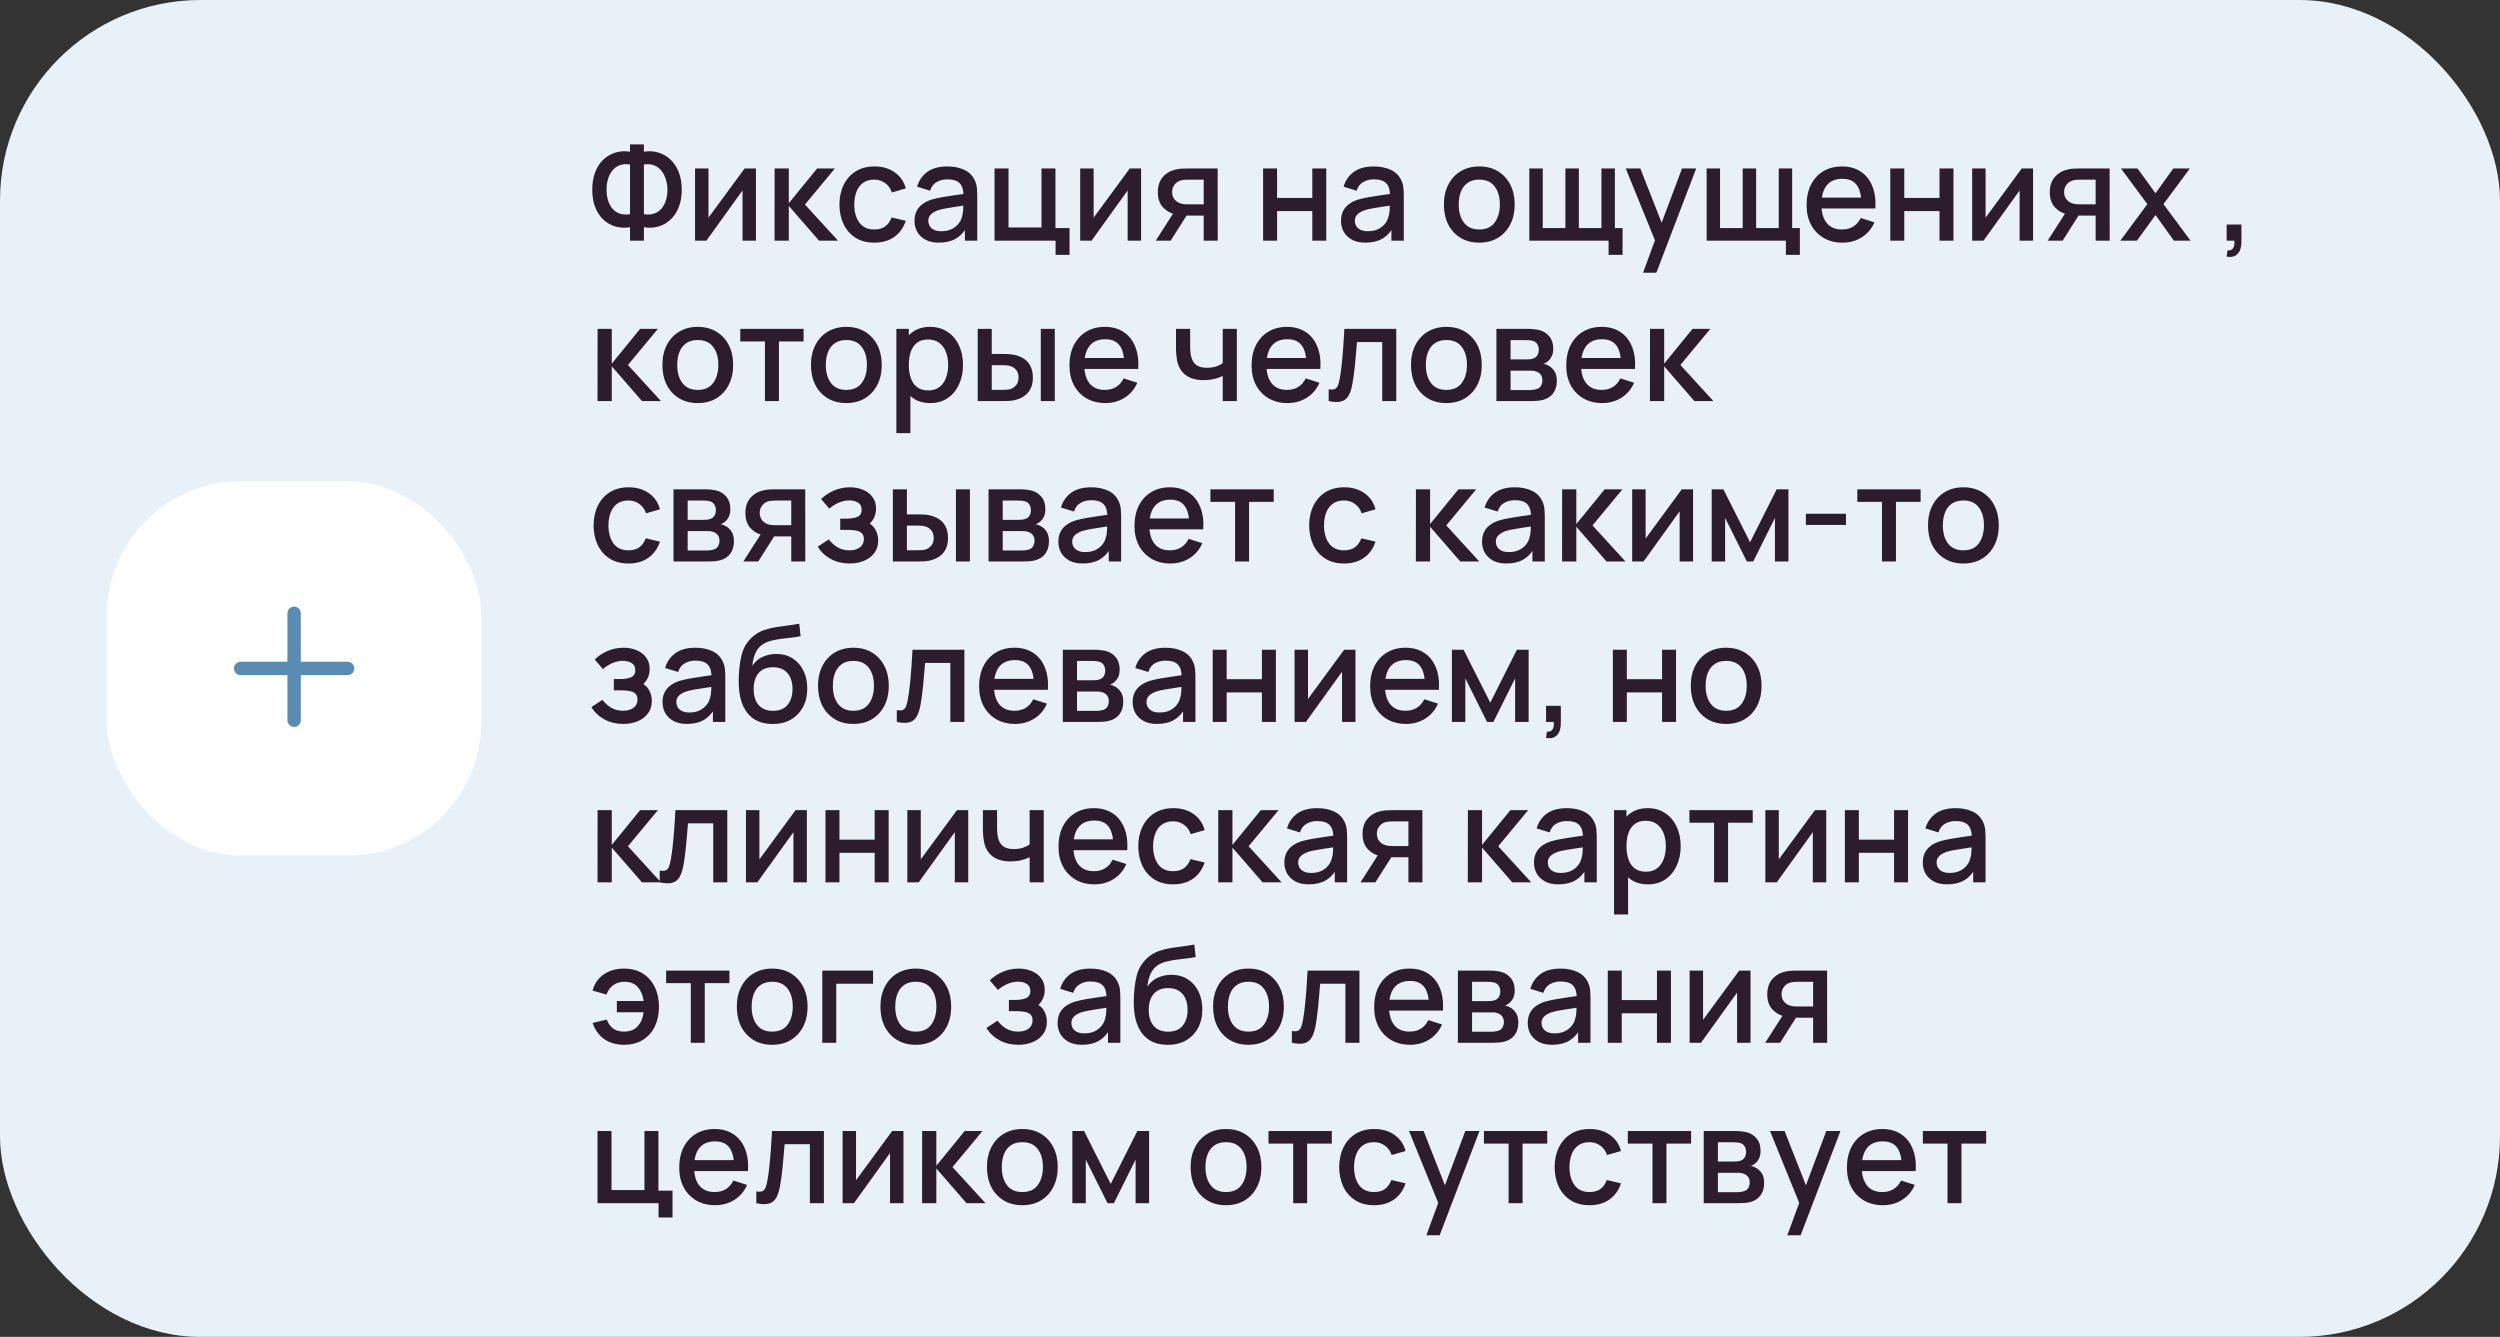<?xml version="1.0" encoding="UTF-8"?> <svg xmlns="http://www.w3.org/2000/svg" width="374" height="200" viewBox="0 0 374 200" fill="none"><rect x="0" y="0" width="374" height="200" fill="#333333" stroke="none"/> <rect width="374" height="200" rx="30" fill="#E8F1F8"></rect> <rect x="16" y="72" width="56" height="56" rx="20" fill="white"></rect> <path fill-rule="evenodd" clip-rule="evenodd" d="M45 91.75C45 91.198 44.552 90.75 44 90.75C43.448 90.75 43 91.198 43 91.75V99H36C35.448 99 35 99.448 35 100C35 100.552 35.448 101 36 101H43V107.75C43 108.302 43.448 108.75 44 108.75C44.552 108.75 45 108.302 45 107.75V101H52C52.552 101 53 100.552 53 100C53 99.448 52.552 99 52 99H45V91.75Z" fill="#588CB3"></path> <path d="M94.25 36V33.99C93.51 34.117 92.8 34.087 92.12 33.9C91.447 33.713 90.843 33.38 90.31 32.9C89.783 32.42 89.367 31.8 89.06 31.04C88.753 30.28 88.6 29.393 88.6 28.38C88.6 27.36 88.753 26.47 89.06 25.71C89.367 24.943 89.783 24.317 90.31 23.83C90.843 23.343 91.447 23.003 92.12 22.81C92.8 22.61 93.51 22.573 94.25 22.7V21.6H96.33V22.7C97.07 22.573 97.777 22.61 98.45 22.81C99.13 23.003 99.733 23.343 100.26 23.83C100.793 24.317 101.213 24.943 101.52 25.71C101.833 26.47 101.99 27.36 101.99 28.38C101.99 29.393 101.833 30.28 101.52 31.04C101.213 31.8 100.793 32.42 100.26 32.9C99.733 33.38 99.13 33.713 98.45 33.9C97.777 34.087 97.07 34.117 96.33 33.99V36H94.25ZM94.25 32.05V24.61C93.65 24.517 93.127 24.557 92.68 24.73C92.24 24.903 91.877 25.173 91.59 25.54C91.303 25.9 91.09 26.327 90.95 26.82C90.81 27.307 90.74 27.827 90.74 28.38C90.74 28.927 90.81 29.443 90.95 29.93C91.09 30.41 91.303 30.827 91.59 31.18C91.877 31.527 92.24 31.78 92.68 31.94C93.127 32.1 93.65 32.137 94.25 32.05ZM96.33 32.05C96.93 32.137 97.45 32.1 97.89 31.94C98.33 31.78 98.693 31.527 98.98 31.18C99.273 30.833 99.49 30.423 99.63 29.95C99.777 29.47 99.85 28.963 99.85 28.43C99.85 27.897 99.777 27.383 99.63 26.89C99.49 26.397 99.273 25.963 98.98 25.59C98.693 25.21 98.33 24.93 97.89 24.75C97.45 24.563 96.93 24.517 96.33 24.61V32.05ZM113.09 25.2V36H111.08V28.49L105.68 36H103.98V25.2H105.99V32.56L111.4 25.2H113.09ZM115.874 36L115.884 25.2H118.004V30.4L122.244 25.2H124.904L120.424 30.6L125.364 36H122.524L118.004 30.8V36H115.874ZM130.797 36.3C129.691 36.3 128.751 36.053 127.977 35.56C127.204 35.067 126.611 34.39 126.197 33.53C125.791 32.67 125.584 31.693 125.577 30.6C125.584 29.487 125.797 28.503 126.217 27.65C126.637 26.79 127.237 26.117 128.017 25.63C128.797 25.143 129.734 24.9 130.827 24.9C132.007 24.9 133.014 25.193 133.847 25.78C134.687 26.367 135.241 27.17 135.507 28.19L133.427 28.79C133.221 28.183 132.881 27.713 132.407 27.38C131.941 27.04 131.404 26.87 130.797 26.87C130.111 26.87 129.547 27.033 129.107 27.36C128.667 27.68 128.341 28.12 128.127 28.68C127.914 29.24 127.804 29.88 127.797 30.6C127.804 31.713 128.057 32.613 128.557 33.3C129.064 33.987 129.811 34.33 130.797 34.33C131.471 34.33 132.014 34.177 132.427 33.87C132.847 33.557 133.167 33.11 133.387 32.53L135.507 33.03C135.154 34.083 134.571 34.893 133.757 35.46C132.944 36.02 131.957 36.3 130.797 36.3ZM140.458 36.3C139.658 36.3 138.988 36.153 138.448 35.86C137.908 35.56 137.498 35.167 137.218 34.68C136.944 34.187 136.808 33.647 136.808 33.06C136.808 32.513 136.904 32.033 137.098 31.62C137.291 31.207 137.578 30.857 137.958 30.57C138.338 30.277 138.804 30.04 139.358 29.86C139.838 29.72 140.381 29.597 140.988 29.49C141.594 29.383 142.231 29.283 142.898 29.19C143.571 29.097 144.238 29.003 144.898 28.91L144.138 29.33C144.151 28.483 143.971 27.857 143.598 27.45C143.231 27.037 142.598 26.83 141.698 26.83C141.131 26.83 140.611 26.963 140.138 27.23C139.664 27.49 139.334 27.923 139.148 28.53L137.198 27.93C137.464 27.003 137.971 26.267 138.718 25.72C139.471 25.173 140.471 24.9 141.718 24.9C142.684 24.9 143.524 25.067 144.238 25.4C144.958 25.727 145.484 26.247 145.818 26.96C145.991 27.313 146.098 27.687 146.138 28.08C146.178 28.473 146.198 28.897 146.198 29.35V36H144.348V33.53L144.708 33.85C144.261 34.677 143.691 35.293 142.998 35.7C142.311 36.1 141.464 36.3 140.458 36.3ZM140.828 34.59C141.421 34.59 141.931 34.487 142.358 34.28C142.784 34.067 143.128 33.797 143.388 33.47C143.648 33.143 143.818 32.803 143.898 32.45C144.011 32.13 144.074 31.77 144.088 31.37C144.108 30.97 144.118 30.65 144.118 30.41L144.798 30.66C144.138 30.76 143.538 30.85 142.998 30.93C142.458 31.01 141.968 31.09 141.528 31.17C141.094 31.243 140.708 31.333 140.368 31.44C140.081 31.54 139.824 31.66 139.598 31.8C139.378 31.94 139.201 32.11 139.068 32.31C138.941 32.51 138.878 32.753 138.878 33.04C138.878 33.32 138.948 33.58 139.088 33.82C139.228 34.053 139.441 34.24 139.728 34.38C140.014 34.52 140.381 34.59 140.828 34.59ZM157.915 38.13V36H148.785V25.2H150.875V34.03H155.805V25.2H157.895V34.12H160.005V38.13H157.915ZM170.707 25.2V36H168.697V28.49L163.297 36H161.597V25.2H163.607V32.56L169.017 25.2H170.707ZM180.072 36V32.25H177.932C177.678 32.25 177.375 32.24 177.022 32.22C176.675 32.2 176.348 32.163 176.042 32.11C175.235 31.963 174.562 31.613 174.022 31.06C173.482 30.5 173.212 29.73 173.212 28.75C173.212 27.803 173.465 27.043 173.972 26.47C174.485 25.89 175.135 25.517 175.922 25.35C176.262 25.27 176.608 25.227 176.962 25.22C177.322 25.207 177.625 25.2 177.872 25.2H182.162L182.172 36H180.072ZM172.902 36L175.632 31.73H177.842L175.132 36H172.902ZM177.752 30.57H180.072V26.88H177.752C177.605 26.88 177.425 26.887 177.212 26.9C176.998 26.913 176.792 26.95 176.592 27.01C176.385 27.07 176.185 27.177 175.992 27.33C175.805 27.483 175.652 27.68 175.532 27.92C175.412 28.153 175.352 28.423 175.352 28.73C175.352 29.19 175.482 29.57 175.742 29.87C176.002 30.163 176.312 30.357 176.672 30.45C176.865 30.503 177.058 30.537 177.252 30.55C177.445 30.563 177.612 30.57 177.752 30.57ZM188.96 36V25.2H191.05V29.61H196.32V25.2H198.41V36H196.32V31.58H191.05V36H188.96ZM204.266 36.3C203.466 36.3 202.796 36.153 202.256 35.86C201.716 35.56 201.306 35.167 201.026 34.68C200.753 34.187 200.616 33.647 200.616 33.06C200.616 32.513 200.713 32.033 200.906 31.62C201.1 31.207 201.386 30.857 201.766 30.57C202.146 30.277 202.613 30.04 203.166 29.86C203.646 29.72 204.19 29.597 204.796 29.49C205.403 29.383 206.04 29.283 206.706 29.19C207.38 29.097 208.046 29.003 208.706 28.91L207.946 29.33C207.96 28.483 207.78 27.857 207.406 27.45C207.04 27.037 206.406 26.83 205.506 26.83C204.94 26.83 204.42 26.963 203.946 27.23C203.473 27.49 203.143 27.923 202.956 28.53L201.006 27.93C201.273 27.003 201.78 26.267 202.526 25.72C203.28 25.173 204.28 24.9 205.526 24.9C206.493 24.9 207.333 25.067 208.046 25.4C208.766 25.727 209.293 26.247 209.626 26.96C209.8 27.313 209.906 27.687 209.946 28.08C209.986 28.473 210.006 28.897 210.006 29.35V36H208.156V33.53L208.516 33.85C208.07 34.677 207.5 35.293 206.806 35.7C206.12 36.1 205.273 36.3 204.266 36.3ZM204.636 34.59C205.23 34.59 205.74 34.487 206.166 34.28C206.593 34.067 206.936 33.797 207.196 33.47C207.456 33.143 207.626 32.803 207.706 32.45C207.82 32.13 207.883 31.77 207.896 31.37C207.916 30.97 207.926 30.65 207.926 30.41L208.606 30.66C207.946 30.76 207.346 30.85 206.806 30.93C206.266 31.01 205.776 31.09 205.336 31.17C204.903 31.243 204.516 31.333 204.176 31.44C203.89 31.54 203.633 31.66 203.406 31.8C203.186 31.94 203.01 32.11 202.876 32.31C202.75 32.51 202.686 32.753 202.686 33.04C202.686 33.32 202.756 33.58 202.896 33.82C203.036 34.053 203.25 34.24 203.536 34.38C203.823 34.52 204.19 34.59 204.636 34.59ZM221.297 36.3C220.217 36.3 219.28 36.057 218.487 35.57C217.694 35.083 217.08 34.413 216.647 33.56C216.22 32.7 216.007 31.71 216.007 30.59C216.007 29.463 216.227 28.473 216.667 27.62C217.107 26.76 217.724 26.093 218.517 25.62C219.31 25.14 220.237 24.9 221.297 24.9C222.377 24.9 223.314 25.143 224.107 25.63C224.9 26.117 225.514 26.787 225.947 27.64C226.38 28.493 226.597 29.477 226.597 30.59C226.597 31.717 226.377 32.71 225.937 33.57C225.504 34.423 224.89 35.093 224.097 35.58C223.304 36.06 222.37 36.3 221.297 36.3ZM221.297 34.33C222.33 34.33 223.1 33.983 223.607 33.29C224.12 32.59 224.377 31.69 224.377 30.59C224.377 29.463 224.117 28.563 223.597 27.89C223.084 27.21 222.317 26.87 221.297 26.87C220.597 26.87 220.02 27.03 219.567 27.35C219.114 27.663 218.777 28.1 218.557 28.66C218.337 29.213 218.227 29.857 218.227 30.59C218.227 31.723 218.487 32.63 219.007 33.31C219.527 33.99 220.29 34.33 221.297 34.33ZM240.645 38.13V36H228.785V25.2H230.795V34.12H234.185V25.2H236.195V34.12H239.575V25.2H241.585V34.12H242.735V38.13H240.645ZM245.801 40.8L247.891 35.11L247.921 36.79L243.211 25.2H245.391L248.911 34.15H248.271L251.631 25.2H253.751L247.791 40.8H245.801ZM267.168 38.13V36H255.308V25.2H257.318V34.12H260.708V25.2H262.718V34.12H266.098V25.2H268.108V34.12H269.258V38.13H267.168ZM275.655 36.3C274.582 36.3 273.638 36.067 272.825 35.6C272.018 35.127 271.388 34.47 270.935 33.63C270.488 32.783 270.265 31.803 270.265 30.69C270.265 29.51 270.485 28.487 270.925 27.62C271.372 26.753 271.992 26.083 272.785 25.61C273.578 25.137 274.502 24.9 275.555 24.9C276.655 24.9 277.592 25.157 278.365 25.67C279.138 26.177 279.715 26.9 280.095 27.84C280.482 28.78 280.635 29.897 280.555 31.19H278.465V30.43C278.452 29.177 278.212 28.25 277.745 27.65C277.285 27.05 276.582 26.75 275.635 26.75C274.588 26.75 273.802 27.08 273.275 27.74C272.748 28.4 272.485 29.353 272.485 30.6C272.485 31.787 272.748 32.707 273.275 33.36C273.802 34.007 274.562 34.33 275.555 34.33C276.208 34.33 276.772 34.183 277.245 33.89C277.725 33.59 278.098 33.163 278.365 32.61L280.415 33.26C279.995 34.227 279.358 34.977 278.505 35.51C277.652 36.037 276.702 36.3 275.655 36.3ZM271.805 31.19V29.56H279.515V31.19H271.805ZM282.788 36V25.2H284.878V29.61H290.148V25.2H292.238V36H290.148V31.58H284.878V36H282.788ZM304.145 25.2V36H302.135V28.49L296.735 36H295.035V25.2H297.045V32.56L302.455 25.2H304.145ZM313.509 36V32.25H311.369C311.116 32.25 310.812 32.24 310.459 32.22C310.112 32.2 309.786 32.163 309.479 32.11C308.672 31.963 307.999 31.613 307.459 31.06C306.919 30.5 306.649 29.73 306.649 28.75C306.649 27.803 306.902 27.043 307.409 26.47C307.922 25.89 308.572 25.517 309.359 25.35C309.699 25.27 310.046 25.227 310.399 25.22C310.759 25.207 311.062 25.2 311.309 25.2H315.599L315.609 36H313.509ZM306.339 36L309.069 31.73H311.279L308.569 36H306.339ZM311.189 30.57H313.509V26.88H311.189C311.042 26.88 310.862 26.887 310.649 26.9C310.436 26.913 310.229 26.95 310.029 27.01C309.822 27.07 309.622 27.177 309.429 27.33C309.242 27.483 309.089 27.68 308.969 27.92C308.849 28.153 308.789 28.423 308.789 28.73C308.789 29.19 308.919 29.57 309.179 29.87C309.439 30.163 309.749 30.357 310.109 30.45C310.302 30.503 310.496 30.537 310.689 30.55C310.882 30.563 311.049 30.57 311.189 30.57ZM317.204 36L321.244 30.54L317.294 25.2H319.774L322.464 28.91L325.124 25.2H327.604L323.654 30.54L327.704 36H325.214L322.464 32.17L319.694 36H317.204ZM333.106 38.39L333.236 37.46C333.523 37.48 333.746 37.427 333.906 37.3C334.066 37.173 334.173 36.997 334.226 36.77C334.28 36.543 334.29 36.287 334.256 36H333.106V33.59H335.316V36.2C335.316 36.987 335.126 37.58 334.746 37.98C334.373 38.38 333.826 38.517 333.106 38.39ZM89.39 60L89.4 49.2H91.52V54.4L95.76 49.2H98.42L93.94 54.6L98.88 60H96.04L91.52 54.8V60H89.39ZM104.383 60.3C103.303 60.3 102.366 60.057 101.573 59.57C100.78 59.083 100.166 58.413 99.733 57.56C99.306 56.7 99.093 55.71 99.093 54.59C99.093 53.463 99.313 52.473 99.753 51.62C100.193 50.76 100.81 50.093 101.603 49.62C102.396 49.14 103.323 48.9 104.383 48.9C105.463 48.9 106.4 49.143 107.193 49.63C107.986 50.117 108.6 50.787 109.033 51.64C109.466 52.493 109.683 53.477 109.683 54.59C109.683 55.717 109.463 56.71 109.023 57.57C108.59 58.423 107.976 59.093 107.183 59.58C106.39 60.06 105.456 60.3 104.383 60.3ZM104.383 58.33C105.416 58.33 106.186 57.983 106.693 57.29C107.206 56.59 107.463 55.69 107.463 54.59C107.463 53.463 107.203 52.563 106.683 51.89C106.17 51.21 105.403 50.87 104.383 50.87C103.683 50.87 103.106 51.03 102.653 51.35C102.2 51.663 101.863 52.1 101.643 52.66C101.423 53.213 101.313 53.857 101.313 54.59C101.313 55.723 101.573 56.63 102.093 57.31C102.613 57.99 103.376 58.33 104.383 58.33ZM114.436 60V51.08H110.746V49.2H120.216V51.08H116.526V60H114.436ZM126.61 60.3C125.53 60.3 124.593 60.057 123.8 59.57C123.006 59.083 122.393 58.413 121.96 57.56C121.533 56.7 121.32 55.71 121.32 54.59C121.32 53.463 121.54 52.473 121.98 51.62C122.42 50.76 123.036 50.093 123.83 49.62C124.623 49.14 125.55 48.9 126.61 48.9C127.69 48.9 128.626 49.143 129.42 49.63C130.213 50.117 130.826 50.787 131.26 51.64C131.693 52.493 131.91 53.477 131.91 54.59C131.91 55.717 131.69 56.71 131.25 57.57C130.816 58.423 130.203 59.093 129.41 59.58C128.616 60.06 127.683 60.3 126.61 60.3ZM126.61 58.33C127.643 58.33 128.413 57.983 128.92 57.29C129.433 56.59 129.69 55.69 129.69 54.59C129.69 53.463 129.43 52.563 128.91 51.89C128.396 51.21 127.63 50.87 126.61 50.87C125.91 50.87 125.333 51.03 124.88 51.35C124.426 51.663 124.09 52.1 123.87 52.66C123.65 53.213 123.54 53.857 123.54 54.59C123.54 55.723 123.8 56.63 124.32 57.31C124.84 57.99 125.603 58.33 126.61 58.33ZM139.177 60.3C138.144 60.3 137.277 60.05 136.577 59.55C135.877 59.043 135.347 58.36 134.987 57.5C134.627 56.64 134.447 55.67 134.447 54.59C134.447 53.51 134.624 52.54 134.977 51.68C135.337 50.82 135.864 50.143 136.557 49.65C137.257 49.15 138.117 48.9 139.137 48.9C140.15 48.9 141.024 49.15 141.757 49.65C142.497 50.143 143.067 50.82 143.467 51.68C143.867 52.533 144.067 53.503 144.067 54.59C144.067 55.67 143.867 56.643 143.467 57.51C143.074 58.37 142.51 59.05 141.777 59.55C141.05 60.05 140.184 60.3 139.177 60.3ZM134.097 64.8V49.2H135.957V56.97H136.197V64.8H134.097ZM138.887 58.41C139.554 58.41 140.104 58.24 140.537 57.9C140.977 57.56 141.304 57.103 141.517 56.53C141.737 55.95 141.847 55.303 141.847 54.59C141.847 53.883 141.737 53.243 141.517 52.67C141.304 52.097 140.974 51.64 140.527 51.3C140.08 50.96 139.51 50.79 138.817 50.79C138.164 50.79 137.624 50.95 137.197 51.27C136.777 51.59 136.464 52.037 136.257 52.61C136.057 53.183 135.957 53.843 135.957 54.59C135.957 55.337 136.057 55.997 136.257 56.57C136.457 57.143 136.774 57.593 137.207 57.92C137.64 58.247 138.2 58.41 138.887 58.41ZM146.265 60V49.2H148.365V52.95H149.785C150.092 52.95 150.422 52.957 150.775 52.97C151.128 52.983 151.428 53.017 151.675 53.07C152.255 53.19 152.758 53.39 153.185 53.67C153.612 53.95 153.938 54.323 154.165 54.79C154.398 55.25 154.515 55.817 154.515 56.49C154.515 57.43 154.272 58.18 153.785 58.74C153.298 59.293 152.638 59.667 151.805 59.86C151.538 59.92 151.222 59.96 150.855 59.98C150.495 59.993 150.162 60 149.855 60H146.265ZM148.365 58.32H149.975C150.148 58.32 150.342 58.313 150.555 58.3C150.768 58.287 150.965 58.257 151.145 58.21C151.458 58.117 151.742 57.927 151.995 57.64C152.248 57.353 152.375 56.97 152.375 56.49C152.375 55.997 152.248 55.603 151.995 55.31C151.748 55.017 151.435 54.827 151.055 54.74C150.882 54.693 150.698 54.663 150.505 54.65C150.318 54.637 150.142 54.63 149.975 54.63H148.365V58.32ZM155.705 60V49.2H157.795V60H155.705ZM165.381 60.3C164.308 60.3 163.365 60.067 162.551 59.6C161.745 59.127 161.115 58.47 160.661 57.63C160.215 56.783 159.991 55.803 159.991 54.69C159.991 53.51 160.211 52.487 160.651 51.62C161.098 50.753 161.718 50.083 162.511 49.61C163.305 49.137 164.228 48.9 165.281 48.9C166.381 48.9 167.318 49.157 168.091 49.67C168.865 50.177 169.441 50.9 169.821 51.84C170.208 52.78 170.361 53.897 170.281 55.19H168.191V54.43C168.178 53.177 167.938 52.25 167.471 51.65C167.011 51.05 166.308 50.75 165.361 50.75C164.315 50.75 163.528 51.08 163.001 51.74C162.475 52.4 162.211 53.353 162.211 54.6C162.211 55.787 162.475 56.707 163.001 57.36C163.528 58.007 164.288 58.33 165.281 58.33C165.935 58.33 166.498 58.183 166.971 57.89C167.451 57.59 167.825 57.163 168.091 56.61L170.141 57.26C169.721 58.227 169.085 58.977 168.231 59.51C167.378 60.037 166.428 60.3 165.381 60.3ZM161.531 55.19V53.56H169.241V55.19H161.531ZM182.919 60V56.24C182.552 56.427 182.122 56.58 181.629 56.7C181.136 56.813 180.616 56.87 180.069 56.87C178.962 56.87 178.072 56.623 177.399 56.13C176.732 55.63 176.299 54.91 176.099 53.97C176.046 53.69 176.006 53.403 175.979 53.11C175.952 52.81 175.936 52.537 175.929 52.29C175.929 52.043 175.929 51.86 175.929 51.74V49.2H178.049V51.74C178.049 51.913 178.056 52.143 178.069 52.43C178.082 52.71 178.119 52.983 178.179 53.25C178.306 53.85 178.559 54.297 178.939 54.59C179.319 54.877 179.856 55.02 180.549 55.02C181.049 55.02 181.499 54.957 181.899 54.83C182.306 54.697 182.646 54.527 182.919 54.32V49.2H185.029V60H182.919ZM192.628 60.3C191.554 60.3 190.611 60.067 189.798 59.6C188.991 59.127 188.361 58.47 187.907 57.63C187.461 56.783 187.238 55.803 187.238 54.69C187.238 53.51 187.458 52.487 187.898 51.62C188.344 50.753 188.964 50.083 189.758 49.61C190.551 49.137 191.474 48.9 192.528 48.9C193.628 48.9 194.564 49.157 195.338 49.67C196.111 50.177 196.688 50.9 197.068 51.84C197.454 52.78 197.608 53.897 197.528 55.19H195.438V54.43C195.424 53.177 195.184 52.25 194.718 51.65C194.258 51.05 193.554 50.75 192.608 50.75C191.561 50.75 190.774 51.08 190.248 51.74C189.721 52.4 189.458 53.353 189.458 54.6C189.458 55.787 189.721 56.707 190.248 57.36C190.774 58.007 191.534 58.33 192.528 58.33C193.181 58.33 193.744 58.183 194.218 57.89C194.698 57.59 195.071 57.163 195.338 56.61L197.388 57.26C196.968 58.227 196.331 58.977 195.478 59.51C194.624 60.037 193.674 60.3 192.628 60.3ZM188.778 55.19V53.56H196.487V55.19H188.778ZM198.771 60V58.23C199.171 58.303 199.474 58.293 199.681 58.2C199.894 58.1 200.051 57.92 200.151 57.66C200.258 57.4 200.348 57.063 200.421 56.65C200.534 56.043 200.631 55.353 200.711 54.58C200.798 53.8 200.874 52.957 200.941 52.05C201.008 51.143 201.068 50.193 201.121 49.2H208.881V60H206.781V51.17H203.001C202.961 51.697 202.914 52.257 202.861 52.85C202.814 53.437 202.761 54.02 202.701 54.6C202.641 55.18 202.578 55.723 202.511 56.23C202.444 56.737 202.374 57.17 202.301 57.53C202.168 58.25 201.971 58.823 201.711 59.25C201.458 59.67 201.098 59.94 200.631 60.06C200.164 60.187 199.544 60.167 198.771 60ZM216.375 60.3C215.295 60.3 214.358 60.057 213.565 59.57C212.772 59.083 212.158 58.413 211.725 57.56C211.298 56.7 211.085 55.71 211.085 54.59C211.085 53.463 211.305 52.473 211.745 51.62C212.185 50.76 212.802 50.093 213.595 49.62C214.388 49.14 215.315 48.9 216.375 48.9C217.455 48.9 218.392 49.143 219.185 49.63C219.978 50.117 220.592 50.787 221.025 51.64C221.458 52.493 221.675 53.477 221.675 54.59C221.675 55.717 221.455 56.71 221.015 57.57C220.582 58.423 219.968 59.093 219.175 59.58C218.382 60.06 217.448 60.3 216.375 60.3ZM216.375 58.33C217.408 58.33 218.178 57.983 218.685 57.29C219.198 56.59 219.455 55.69 219.455 54.59C219.455 53.463 219.195 52.563 218.675 51.89C218.162 51.21 217.395 50.87 216.375 50.87C215.675 50.87 215.098 51.03 214.645 51.35C214.192 51.663 213.855 52.1 213.635 52.66C213.415 53.213 213.305 53.857 213.305 54.59C213.305 55.723 213.565 56.63 214.085 57.31C214.605 57.99 215.368 58.33 216.375 58.33ZM223.863 60V49.2H228.613C228.926 49.2 229.239 49.22 229.553 49.26C229.866 49.293 230.143 49.343 230.383 49.41C230.929 49.563 231.396 49.87 231.783 50.33C232.169 50.783 232.363 51.39 232.363 52.15C232.363 52.583 232.296 52.95 232.163 53.25C232.029 53.543 231.846 53.797 231.613 54.01C231.506 54.103 231.393 54.187 231.273 54.26C231.153 54.333 231.033 54.39 230.913 54.43C231.159 54.47 231.403 54.557 231.643 54.69C232.009 54.883 232.309 55.163 232.543 55.53C232.783 55.89 232.903 56.373 232.903 56.98C232.903 57.707 232.726 58.317 232.373 58.81C232.019 59.297 231.519 59.63 230.873 59.81C230.619 59.883 230.333 59.933 230.013 59.96C229.699 59.987 229.386 60 229.073 60H223.863ZM225.983 58.35H228.943C229.083 58.35 229.243 58.337 229.423 58.31C229.603 58.283 229.763 58.247 229.903 58.2C230.203 58.107 230.416 57.937 230.543 57.69C230.676 57.443 230.743 57.18 230.743 56.9C230.743 56.52 230.643 56.217 230.443 55.99C230.243 55.757 229.989 55.607 229.683 55.54C229.549 55.493 229.403 55.467 229.243 55.46C229.083 55.453 228.946 55.45 228.833 55.45H225.983V58.35ZM225.983 53.77H228.323C228.516 53.77 228.713 53.76 228.913 53.74C229.113 53.713 229.286 53.67 229.433 53.61C229.693 53.51 229.886 53.343 230.013 53.11C230.139 52.87 230.203 52.61 230.203 52.33C230.203 52.023 230.133 51.75 229.993 51.51C229.853 51.27 229.643 51.103 229.363 51.01C229.169 50.943 228.946 50.907 228.693 50.9C228.446 50.887 228.289 50.88 228.223 50.88H225.983V53.77ZM239.698 60.3C238.624 60.3 237.681 60.067 236.868 59.6C236.061 59.127 235.431 58.47 234.978 57.63C234.531 56.783 234.308 55.803 234.308 54.69C234.308 53.51 234.528 52.487 234.968 51.62C235.414 50.753 236.034 50.083 236.828 49.61C237.621 49.137 238.544 48.9 239.598 48.9C240.698 48.9 241.634 49.157 242.408 49.67C243.181 50.177 243.758 50.9 244.138 51.84C244.524 52.78 244.678 53.897 244.598 55.19H242.508V54.43C242.494 53.177 242.254 52.25 241.788 51.65C241.328 51.05 240.624 50.75 239.678 50.75C238.631 50.75 237.844 51.08 237.318 51.74C236.791 52.4 236.528 53.353 236.528 54.6C236.528 55.787 236.791 56.707 237.318 57.36C237.844 58.007 238.604 58.33 239.598 58.33C240.251 58.33 240.814 58.183 241.288 57.89C241.768 57.59 242.141 57.163 242.408 56.61L244.458 57.26C244.038 58.227 243.401 58.977 242.548 59.51C241.694 60.037 240.744 60.3 239.698 60.3ZM235.848 55.19V53.56H243.558V55.19H235.848ZM246.831 60L246.841 49.2H248.961V54.4L253.201 49.2H255.861L251.381 54.6L256.321 60H253.481L248.961 54.8V60H246.831ZM94.02 84.3C92.913 84.3 91.973 84.053 91.2 83.56C90.427 83.067 89.833 82.39 89.42 81.53C89.013 80.67 88.807 79.693 88.8 78.6C88.807 77.487 89.02 76.503 89.44 75.65C89.86 74.79 90.46 74.117 91.24 73.63C92.02 73.143 92.957 72.9 94.05 72.9C95.23 72.9 96.237 73.193 97.07 73.78C97.91 74.367 98.463 75.17 98.73 76.19L96.65 76.79C96.443 76.183 96.103 75.713 95.63 75.38C95.163 75.04 94.627 74.87 94.02 74.87C93.333 74.87 92.77 75.033 92.33 75.36C91.89 75.68 91.563 76.12 91.35 76.68C91.137 77.24 91.027 77.88 91.02 78.6C91.027 79.713 91.28 80.613 91.78 81.3C92.287 81.987 93.033 82.33 94.02 82.33C94.693 82.33 95.237 82.177 95.65 81.87C96.07 81.557 96.39 81.11 96.61 80.53L98.73 81.03C98.377 82.083 97.793 82.893 96.98 83.46C96.167 84.02 95.18 84.3 94.02 84.3ZM100.757 84V73.2H105.507C105.821 73.2 106.134 73.22 106.447 73.26C106.761 73.293 107.037 73.343 107.277 73.41C107.824 73.563 108.291 73.87 108.677 74.33C109.064 74.783 109.257 75.39 109.257 76.15C109.257 76.583 109.191 76.95 109.057 77.25C108.924 77.543 108.741 77.797 108.507 78.01C108.401 78.103 108.287 78.187 108.167 78.26C108.047 78.333 107.927 78.39 107.807 78.43C108.054 78.47 108.297 78.557 108.537 78.69C108.904 78.883 109.204 79.163 109.437 79.53C109.677 79.89 109.797 80.373 109.797 80.98C109.797 81.707 109.621 82.317 109.267 82.81C108.914 83.297 108.414 83.63 107.767 83.81C107.514 83.883 107.227 83.933 106.907 83.96C106.594 83.987 106.281 84 105.967 84H100.757ZM102.877 82.35H105.837C105.977 82.35 106.137 82.337 106.317 82.31C106.497 82.283 106.657 82.247 106.797 82.2C107.097 82.107 107.311 81.937 107.437 81.69C107.571 81.443 107.637 81.18 107.637 80.9C107.637 80.52 107.537 80.217 107.337 79.99C107.137 79.757 106.884 79.607 106.577 79.54C106.444 79.493 106.297 79.467 106.137 79.46C105.977 79.453 105.841 79.45 105.727 79.45H102.877V82.35ZM102.877 77.77H105.217C105.411 77.77 105.607 77.76 105.807 77.74C106.007 77.713 106.181 77.67 106.327 77.61C106.587 77.51 106.781 77.343 106.907 77.11C107.034 76.87 107.097 76.61 107.097 76.33C107.097 76.023 107.027 75.75 106.887 75.51C106.747 75.27 106.537 75.103 106.257 75.01C106.064 74.943 105.841 74.907 105.587 74.9C105.341 74.887 105.184 74.88 105.117 74.88H102.877V77.77ZM118.372 84V80.25H116.232C115.979 80.25 115.676 80.24 115.322 80.22C114.976 80.2 114.649 80.163 114.342 80.11C113.536 79.963 112.862 79.613 112.322 79.06C111.782 78.5 111.512 77.73 111.512 76.75C111.512 75.803 111.766 75.043 112.272 74.47C112.786 73.89 113.436 73.517 114.222 73.35C114.562 73.27 114.909 73.227 115.262 73.22C115.622 73.207 115.926 73.2 116.172 73.2H120.462L120.472 84H118.372ZM111.202 84L113.932 79.73H116.142L113.432 84H111.202ZM116.052 78.57H118.372V74.88H116.052C115.906 74.88 115.726 74.887 115.512 74.9C115.299 74.913 115.092 74.95 114.892 75.01C114.686 75.07 114.486 75.177 114.292 75.33C114.106 75.483 113.952 75.68 113.832 75.92C113.712 76.153 113.652 76.423 113.652 76.73C113.652 77.19 113.782 77.57 114.042 77.87C114.302 78.163 114.612 78.357 114.972 78.45C115.166 78.503 115.359 78.537 115.552 78.55C115.746 78.563 115.912 78.57 116.052 78.57ZM127.117 84.3C126.071 84.3 125.131 84.077 124.297 83.63C123.471 83.183 122.817 82.567 122.337 81.78L123.997 80.69C124.384 81.21 124.831 81.613 125.337 81.9C125.851 82.187 126.427 82.33 127.067 82.33C127.734 82.33 128.261 82.18 128.647 81.88C129.041 81.573 129.237 81.163 129.237 80.65C129.237 80.243 129.124 79.943 128.897 79.75C128.677 79.55 128.371 79.42 127.977 79.36C127.591 79.3 127.151 79.27 126.657 79.27H125.697V77.59H126.657C127.311 77.59 127.847 77.5 128.267 77.32C128.694 77.133 128.907 76.783 128.907 76.27C128.907 75.77 128.724 75.41 128.357 75.19C127.997 74.97 127.567 74.86 127.067 74.86C126.507 74.86 125.964 74.98 125.437 75.22C124.911 75.453 124.451 75.743 124.057 76.09L122.837 74.66C123.411 74.107 124.064 73.677 124.797 73.37C125.537 73.057 126.331 72.9 127.177 72.9C127.871 72.9 128.511 73.023 129.097 73.27C129.691 73.51 130.164 73.867 130.517 74.34C130.877 74.813 131.057 75.397 131.057 76.09C131.057 76.63 130.937 77.123 130.697 77.57C130.457 78.017 130.091 78.423 129.597 78.79L129.537 78.08C129.944 78.207 130.284 78.41 130.557 78.69C130.831 78.97 131.034 79.3 131.167 79.68C131.307 80.053 131.377 80.45 131.377 80.87C131.377 81.597 131.184 82.217 130.797 82.73C130.417 83.243 129.904 83.633 129.257 83.9C128.611 84.167 127.897 84.3 127.117 84.3ZM133.57 84V73.2H135.67V76.95H137.09C137.396 76.95 137.726 76.957 138.08 76.97C138.433 76.983 138.733 77.017 138.98 77.07C139.56 77.19 140.063 77.39 140.49 77.67C140.916 77.95 141.243 78.323 141.47 78.79C141.703 79.25 141.82 79.817 141.82 80.49C141.82 81.43 141.576 82.18 141.09 82.74C140.603 83.293 139.943 83.667 139.11 83.86C138.843 83.92 138.526 83.96 138.16 83.98C137.8 83.993 137.466 84 137.16 84H133.57ZM135.67 82.32H137.28C137.453 82.32 137.646 82.313 137.86 82.3C138.073 82.287 138.27 82.257 138.45 82.21C138.763 82.117 139.046 81.927 139.3 81.64C139.553 81.353 139.68 80.97 139.68 80.49C139.68 79.997 139.553 79.603 139.3 79.31C139.053 79.017 138.74 78.827 138.36 78.74C138.186 78.693 138.003 78.663 137.81 78.65C137.623 78.637 137.446 78.63 137.28 78.63H135.67V82.32ZM143.01 84V73.2H145.1V84H143.01ZM147.886 84V73.2H152.636C152.949 73.2 153.263 73.22 153.576 73.26C153.889 73.293 154.166 73.343 154.406 73.41C154.953 73.563 155.419 73.87 155.806 74.33C156.193 74.783 156.386 75.39 156.386 76.15C156.386 76.583 156.319 76.95 156.186 77.25C156.053 77.543 155.869 77.797 155.636 78.01C155.529 78.103 155.416 78.187 155.296 78.26C155.176 78.333 155.056 78.39 154.936 78.43C155.183 78.47 155.426 78.557 155.666 78.69C156.033 78.883 156.333 79.163 156.566 79.53C156.806 79.89 156.926 80.373 156.926 80.98C156.926 81.707 156.749 82.317 156.396 82.81C156.043 83.297 155.543 83.63 154.896 83.81C154.643 83.883 154.356 83.933 154.036 83.96C153.723 83.987 153.409 84 153.096 84H147.886ZM150.006 82.35H152.966C153.106 82.35 153.266 82.337 153.446 82.31C153.626 82.283 153.786 82.247 153.926 82.2C154.226 82.107 154.439 81.937 154.566 81.69C154.699 81.443 154.766 81.18 154.766 80.9C154.766 80.52 154.666 80.217 154.466 79.99C154.266 79.757 154.013 79.607 153.706 79.54C153.573 79.493 153.426 79.467 153.266 79.46C153.106 79.453 152.969 79.45 152.856 79.45H150.006V82.35ZM150.006 77.77H152.346C152.539 77.77 152.736 77.76 152.936 77.74C153.136 77.713 153.309 77.67 153.456 77.61C153.716 77.51 153.909 77.343 154.036 77.11C154.163 76.87 154.226 76.61 154.226 76.33C154.226 76.023 154.156 75.75 154.016 75.51C153.876 75.27 153.666 75.103 153.386 75.01C153.193 74.943 152.969 74.907 152.716 74.9C152.469 74.887 152.313 74.88 152.246 74.88H150.006V77.77ZM161.981 84.3C161.181 84.3 160.511 84.153 159.971 83.86C159.431 83.56 159.021 83.167 158.741 82.68C158.468 82.187 158.331 81.647 158.331 81.06C158.331 80.513 158.428 80.033 158.621 79.62C158.815 79.207 159.101 78.857 159.481 78.57C159.861 78.277 160.328 78.04 160.881 77.86C161.361 77.72 161.905 77.597 162.511 77.49C163.118 77.383 163.755 77.283 164.421 77.19C165.095 77.097 165.761 77.003 166.421 76.91L165.661 77.33C165.675 76.483 165.495 75.857 165.121 75.45C164.755 75.037 164.121 74.83 163.221 74.83C162.655 74.83 162.135 74.963 161.661 75.23C161.188 75.49 160.858 75.923 160.671 76.53L158.721 75.93C158.988 75.003 159.495 74.267 160.241 73.72C160.995 73.173 161.995 72.9 163.241 72.9C164.208 72.9 165.048 73.067 165.761 73.4C166.481 73.727 167.008 74.247 167.341 74.96C167.515 75.313 167.621 75.687 167.661 76.08C167.701 76.473 167.721 76.897 167.721 77.35V84H165.871V81.53L166.231 81.85C165.785 82.677 165.215 83.293 164.521 83.7C163.835 84.1 162.988 84.3 161.981 84.3ZM162.351 82.59C162.945 82.59 163.455 82.487 163.881 82.28C164.308 82.067 164.651 81.797 164.911 81.47C165.171 81.143 165.341 80.803 165.421 80.45C165.535 80.13 165.598 79.77 165.611 79.37C165.631 78.97 165.641 78.65 165.641 78.41L166.321 78.66C165.661 78.76 165.061 78.85 164.521 78.93C163.981 79.01 163.491 79.09 163.051 79.17C162.618 79.243 162.231 79.333 161.891 79.44C161.605 79.54 161.348 79.66 161.121 79.8C160.901 79.94 160.725 80.11 160.591 80.31C160.465 80.51 160.401 80.753 160.401 81.04C160.401 81.32 160.471 81.58 160.611 81.82C160.751 82.053 160.965 82.24 161.251 82.38C161.538 82.52 161.905 82.59 162.351 82.59ZM175.108 84.3C174.035 84.3 173.091 84.067 172.278 83.6C171.471 83.127 170.841 82.47 170.388 81.63C169.941 80.783 169.718 79.803 169.718 78.69C169.718 77.51 169.938 76.487 170.378 75.62C170.825 74.753 171.445 74.083 172.238 73.61C173.031 73.137 173.955 72.9 175.008 72.9C176.108 72.9 177.045 73.157 177.818 73.67C178.591 74.177 179.168 74.9 179.548 75.84C179.935 76.78 180.088 77.897 180.008 79.19H177.918V78.43C177.905 77.177 177.665 76.25 177.198 75.65C176.738 75.05 176.035 74.75 175.088 74.75C174.041 74.75 173.255 75.08 172.728 75.74C172.201 76.4 171.938 77.353 171.938 78.6C171.938 79.787 172.201 80.707 172.728 81.36C173.255 82.007 174.015 82.33 175.008 82.33C175.661 82.33 176.225 82.183 176.698 81.89C177.178 81.59 177.551 81.163 177.818 80.61L179.868 81.26C179.448 82.227 178.811 82.977 177.958 83.51C177.105 84.037 176.155 84.3 175.108 84.3ZM171.258 79.19V77.56H178.968V79.19H171.258ZM184.768 84V75.08H181.078V73.2H190.548V75.08H186.858V84H184.768ZM201.071 84.3C199.964 84.3 199.024 84.053 198.251 83.56C197.477 83.067 196.884 82.39 196.471 81.53C196.064 80.67 195.857 79.693 195.851 78.6C195.857 77.487 196.071 76.503 196.491 75.65C196.911 74.79 197.511 74.117 198.291 73.63C199.071 73.143 200.007 72.9 201.101 72.9C202.281 72.9 203.287 73.193 204.121 73.78C204.961 74.367 205.514 75.17 205.781 76.19L203.701 76.79C203.494 76.183 203.154 75.713 202.681 75.38C202.214 75.04 201.677 74.87 201.071 74.87C200.384 74.87 199.821 75.033 199.381 75.36C198.941 75.68 198.614 76.12 198.401 76.68C198.187 77.24 198.077 77.88 198.071 78.6C198.077 79.713 198.331 80.613 198.831 81.3C199.337 81.987 200.084 82.33 201.071 82.33C201.744 82.33 202.287 82.177 202.701 81.87C203.121 81.557 203.441 81.11 203.661 80.53L205.781 81.03C205.427 82.083 204.844 82.893 204.031 83.46C203.217 84.02 202.231 84.3 201.071 84.3ZM211.812 84L211.822 73.2H213.942V78.4L218.182 73.2H220.842L216.362 78.6L221.302 84H218.462L213.942 78.8V84H211.812ZM225.36 84.3C224.56 84.3 223.89 84.153 223.35 83.86C222.81 83.56 222.4 83.167 222.12 82.68C221.847 82.187 221.71 81.647 221.71 81.06C221.71 80.513 221.807 80.033 222 79.62C222.193 79.207 222.48 78.857 222.86 78.57C223.24 78.277 223.707 78.04 224.26 77.86C224.74 77.72 225.283 77.597 225.89 77.49C226.497 77.383 227.133 77.283 227.8 77.19C228.473 77.097 229.14 77.003 229.8 76.91L229.04 77.33C229.053 76.483 228.873 75.857 228.5 75.45C228.133 75.037 227.5 74.83 226.6 74.83C226.033 74.83 225.513 74.963 225.04 75.23C224.567 75.49 224.237 75.923 224.05 76.53L222.1 75.93C222.367 75.003 222.873 74.267 223.62 73.72C224.373 73.173 225.373 72.9 226.62 72.9C227.587 72.9 228.427 73.067 229.14 73.4C229.86 73.727 230.387 74.247 230.72 74.96C230.893 75.313 231 75.687 231.04 76.08C231.08 76.473 231.1 76.897 231.1 77.35V84H229.25V81.53L229.61 81.85C229.163 82.677 228.593 83.293 227.9 83.7C227.213 84.1 226.367 84.3 225.36 84.3ZM225.73 82.59C226.323 82.59 226.833 82.487 227.26 82.28C227.687 82.067 228.03 81.797 228.29 81.47C228.55 81.143 228.72 80.803 228.8 80.45C228.913 80.13 228.977 79.77 228.99 79.37C229.01 78.97 229.02 78.65 229.02 78.41L229.7 78.66C229.04 78.76 228.44 78.85 227.9 78.93C227.36 79.01 226.87 79.09 226.43 79.17C225.997 79.243 225.61 79.333 225.27 79.44C224.983 79.54 224.727 79.66 224.5 79.8C224.28 79.94 224.103 80.11 223.97 80.31C223.843 80.51 223.78 80.753 223.78 81.04C223.78 81.32 223.85 81.58 223.99 81.82C224.13 82.053 224.343 82.24 224.63 82.38C224.917 82.52 225.283 82.59 225.73 82.59ZM233.687 84L233.697 73.2H235.817V78.4L240.057 73.2H242.717L238.237 78.6L243.177 84H240.337L235.817 78.8V84H233.687ZM253.285 73.2V84H251.275V76.49L245.875 84H244.175V73.2H246.185V80.56L251.595 73.2H253.285ZM256.07 84V73.2H257.82L261.81 81.12L265.79 73.2H267.55V84H265.53V77.48L262.28 84H261.33L258.08 77.48V84H256.07ZM270.157 78.53V76.85H276.157V78.53H270.157ZM281.545 84V75.08H277.855V73.2H287.325V75.08H283.635V84H281.545ZM293.719 84.3C292.639 84.3 291.702 84.057 290.909 83.57C290.116 83.083 289.502 82.413 289.069 81.56C288.642 80.7 288.429 79.71 288.429 78.59C288.429 77.463 288.649 76.473 289.089 75.62C289.529 74.76 290.146 74.093 290.939 73.62C291.732 73.14 292.659 72.9 293.719 72.9C294.799 72.9 295.736 73.143 296.529 73.63C297.322 74.117 297.936 74.787 298.369 75.64C298.802 76.493 299.019 77.477 299.019 78.59C299.019 79.717 298.799 80.71 298.359 81.57C297.926 82.423 297.312 83.093 296.519 83.58C295.726 84.06 294.792 84.3 293.719 84.3ZM293.719 82.33C294.752 82.33 295.522 81.983 296.029 81.29C296.542 80.59 296.799 79.69 296.799 78.59C296.799 77.463 296.539 76.563 296.019 75.89C295.506 75.21 294.739 74.87 293.719 74.87C293.019 74.87 292.442 75.03 291.989 75.35C291.536 75.663 291.199 76.1 290.979 76.66C290.759 77.213 290.649 77.857 290.649 78.59C290.649 79.723 290.909 80.63 291.429 81.31C291.949 81.99 292.712 82.33 293.719 82.33ZM93.25 108.3C92.203 108.3 91.263 108.077 90.43 107.63C89.603 107.183 88.95 106.567 88.47 105.78L90.13 104.69C90.517 105.21 90.963 105.613 91.47 105.9C91.983 106.187 92.56 106.33 93.2 106.33C93.867 106.33 94.393 106.18 94.78 105.88C95.173 105.573 95.37 105.163 95.37 104.65C95.37 104.243 95.257 103.943 95.03 103.75C94.81 103.55 94.503 103.42 94.11 103.36C93.723 103.3 93.283 103.27 92.79 103.27H91.83V101.59H92.79C93.443 101.59 93.98 101.5 94.4 101.32C94.827 101.133 95.04 100.783 95.04 100.27C95.04 99.77 94.857 99.41 94.49 99.19C94.13 98.97 93.7 98.86 93.2 98.86C92.64 98.86 92.097 98.98 91.57 99.22C91.043 99.453 90.583 99.743 90.19 100.09L88.97 98.66C89.543 98.107 90.197 97.677 90.93 97.37C91.67 97.057 92.463 96.9 93.31 96.9C94.003 96.9 94.643 97.023 95.23 97.27C95.823 97.51 96.297 97.867 96.65 98.34C97.01 98.813 97.19 99.397 97.19 100.09C97.19 100.63 97.07 101.123 96.83 101.57C96.59 102.017 96.223 102.423 95.73 102.79L95.67 102.08C96.077 102.207 96.417 102.41 96.69 102.69C96.963 102.97 97.167 103.3 97.3 103.68C97.44 104.053 97.51 104.45 97.51 104.87C97.51 105.597 97.317 106.217 96.93 106.73C96.55 107.243 96.037 107.633 95.39 107.9C94.743 108.167 94.03 108.3 93.25 108.3ZM102.763 108.3C101.963 108.3 101.293 108.153 100.753 107.86C100.213 107.56 99.802 107.167 99.522 106.68C99.249 106.187 99.112 105.647 99.112 105.06C99.112 104.513 99.209 104.033 99.403 103.62C99.596 103.207 99.882 102.857 100.263 102.57C100.643 102.277 101.109 102.04 101.663 101.86C102.143 101.72 102.686 101.597 103.293 101.49C103.899 101.383 104.536 101.283 105.203 101.19C105.876 101.097 106.543 101.003 107.203 100.91L106.443 101.33C106.456 100.483 106.276 99.857 105.903 99.45C105.536 99.037 104.903 98.83 104.003 98.83C103.436 98.83 102.916 98.963 102.443 99.23C101.969 99.49 101.639 99.923 101.453 100.53L99.502 99.93C99.769 99.003 100.276 98.267 101.023 97.72C101.776 97.173 102.776 96.9 104.023 96.9C104.989 96.9 105.829 97.067 106.543 97.4C107.263 97.727 107.789 98.247 108.123 98.96C108.296 99.313 108.403 99.687 108.443 100.08C108.483 100.473 108.503 100.897 108.503 101.35V108H106.653V105.53L107.013 105.85C106.566 106.677 105.996 107.293 105.303 107.7C104.616 108.1 103.769 108.3 102.763 108.3ZM103.133 106.59C103.726 106.59 104.236 106.487 104.663 106.28C105.089 106.067 105.433 105.797 105.693 105.47C105.953 105.143 106.123 104.803 106.203 104.45C106.316 104.13 106.379 103.77 106.393 103.37C106.413 102.97 106.423 102.65 106.423 102.41L107.103 102.66C106.443 102.76 105.843 102.85 105.303 102.93C104.763 103.01 104.273 103.09 103.833 103.17C103.399 103.243 103.013 103.333 102.673 103.44C102.386 103.54 102.129 103.66 101.903 103.8C101.683 103.94 101.506 104.11 101.373 104.31C101.246 104.51 101.183 104.753 101.183 105.04C101.183 105.32 101.253 105.58 101.393 105.82C101.533 106.053 101.746 106.24 102.033 106.38C102.319 106.52 102.686 106.59 103.133 106.59ZM115.539 108.31C114.513 108.303 113.639 108.08 112.919 107.64C112.199 107.2 111.636 106.567 111.229 105.74C110.829 104.907 110.596 103.903 110.529 102.73C110.496 102.163 110.499 101.537 110.539 100.85C110.579 100.157 110.653 99.487 110.759 98.84C110.873 98.193 111.016 97.653 111.189 97.22C111.383 96.74 111.646 96.3 111.979 95.9C112.313 95.493 112.679 95.153 113.079 94.88C113.506 94.587 113.979 94.36 114.499 94.2C115.019 94.033 115.563 93.903 116.129 93.81C116.703 93.717 117.279 93.637 117.859 93.57C118.446 93.497 119.016 93.407 119.569 93.3L119.769 95.17C119.403 95.257 118.969 95.327 118.469 95.38C117.976 95.433 117.463 95.493 116.929 95.56C116.403 95.627 115.899 95.72 115.419 95.84C114.939 95.96 114.523 96.13 114.169 96.35C113.669 96.657 113.286 97.103 113.019 97.69C112.759 98.277 112.603 98.913 112.549 99.6C112.963 98.973 113.489 98.523 114.129 98.25C114.769 97.97 115.433 97.83 116.119 97.83C117.079 97.83 117.906 98.057 118.599 98.51C119.299 98.963 119.836 99.58 120.209 100.36C120.583 101.14 120.769 102.023 120.769 103.01C120.769 104.077 120.549 105.01 120.109 105.81C119.676 106.603 119.066 107.223 118.279 107.67C117.493 108.11 116.579 108.323 115.539 108.31ZM115.649 106.34C116.609 106.34 117.333 106.043 117.819 105.45C118.313 104.857 118.559 104.067 118.559 103.08C118.559 102.067 118.306 101.27 117.799 100.69C117.293 100.11 116.576 99.82 115.649 99.82C114.709 99.82 113.989 100.11 113.489 100.69C112.996 101.27 112.749 102.067 112.749 103.08C112.749 104.107 112.999 104.907 113.499 105.48C113.999 106.053 114.716 106.34 115.649 106.34ZM127.664 108.3C126.584 108.3 125.648 108.057 124.854 107.57C124.061 107.083 123.448 106.413 123.014 105.56C122.588 104.7 122.374 103.71 122.374 102.59C122.374 101.463 122.594 100.473 123.034 99.62C123.474 98.76 124.091 98.093 124.884 97.62C125.678 97.14 126.604 96.9 127.664 96.9C128.744 96.9 129.681 97.143 130.474 97.63C131.268 98.117 131.881 98.787 132.314 99.64C132.748 100.493 132.964 101.477 132.964 102.59C132.964 103.717 132.744 104.71 132.304 105.57C131.871 106.423 131.258 107.093 130.464 107.58C129.671 108.06 128.738 108.3 127.664 108.3ZM127.664 106.33C128.698 106.33 129.468 105.983 129.974 105.29C130.488 104.59 130.744 103.69 130.744 102.59C130.744 101.463 130.484 100.563 129.964 99.89C129.451 99.21 128.684 98.87 127.664 98.87C126.964 98.87 126.388 99.03 125.934 99.35C125.481 99.663 125.144 100.1 124.924 100.66C124.704 101.213 124.594 101.857 124.594 102.59C124.594 103.723 124.854 104.63 125.374 105.31C125.894 105.99 126.658 106.33 127.664 106.33ZM134.162 108V106.23C134.562 106.303 134.865 106.293 135.072 106.2C135.285 106.1 135.442 105.92 135.542 105.66C135.648 105.4 135.738 105.063 135.812 104.65C135.925 104.043 136.022 103.353 136.102 102.58C136.188 101.8 136.265 100.957 136.332 100.05C136.398 99.143 136.458 98.193 136.512 97.2H144.272V108H142.172V99.17H138.392C138.352 99.697 138.305 100.257 138.252 100.85C138.205 101.437 138.152 102.02 138.092 102.6C138.032 103.18 137.968 103.723 137.902 104.23C137.835 104.737 137.765 105.17 137.692 105.53C137.558 106.25 137.362 106.823 137.102 107.25C136.848 107.67 136.488 107.94 136.022 108.06C135.555 108.187 134.935 108.167 134.162 108ZM151.866 108.3C150.792 108.3 149.849 108.067 149.036 107.6C148.229 107.127 147.599 106.47 147.146 105.63C146.699 104.783 146.476 103.803 146.476 102.69C146.476 101.51 146.696 100.487 147.136 99.62C147.582 98.753 148.202 98.083 148.996 97.61C149.789 97.137 150.712 96.9 151.766 96.9C152.866 96.9 153.802 97.157 154.576 97.67C155.349 98.177 155.926 98.9 156.306 99.84C156.692 100.78 156.846 101.897 156.766 103.19H154.676V102.43C154.662 101.177 154.422 100.25 153.956 99.65C153.496 99.05 152.792 98.75 151.846 98.75C150.799 98.75 150.012 99.08 149.486 99.74C148.959 100.4 148.696 101.353 148.696 102.6C148.696 103.787 148.959 104.707 149.486 105.36C150.012 106.007 150.772 106.33 151.766 106.33C152.419 106.33 152.982 106.183 153.456 105.89C153.936 105.59 154.309 105.163 154.576 104.61L156.626 105.26C156.206 106.227 155.569 106.977 154.716 107.51C153.862 108.037 152.912 108.3 151.866 108.3ZM148.016 103.19V101.56H155.726V103.19H148.016ZM158.999 108V97.2H163.749C164.063 97.2 164.376 97.22 164.689 97.26C165.003 97.293 165.279 97.343 165.519 97.41C166.066 97.563 166.533 97.87 166.919 98.33C167.306 98.783 167.499 99.39 167.499 100.15C167.499 100.583 167.433 100.95 167.299 101.25C167.166 101.543 166.983 101.797 166.749 102.01C166.643 102.103 166.529 102.187 166.409 102.26C166.289 102.333 166.169 102.39 166.049 102.43C166.296 102.47 166.539 102.557 166.779 102.69C167.146 102.883 167.446 103.163 167.679 103.53C167.919 103.89 168.039 104.373 168.039 104.98C168.039 105.707 167.863 106.317 167.509 106.81C167.156 107.297 166.656 107.63 166.009 107.81C165.756 107.883 165.469 107.933 165.149 107.96C164.836 107.987 164.523 108 164.209 108H158.999ZM161.119 106.35H164.079C164.219 106.35 164.379 106.337 164.559 106.31C164.739 106.283 164.899 106.247 165.039 106.2C165.339 106.107 165.553 105.937 165.679 105.69C165.813 105.443 165.879 105.18 165.879 104.9C165.879 104.52 165.779 104.217 165.579 103.99C165.379 103.757 165.126 103.607 164.819 103.54C164.686 103.493 164.539 103.467 164.379 103.46C164.219 103.453 164.083 103.45 163.969 103.45H161.119V106.35ZM161.119 101.77H163.459C163.653 101.77 163.849 101.76 164.049 101.74C164.249 101.713 164.423 101.67 164.569 101.61C164.829 101.51 165.023 101.343 165.149 101.11C165.276 100.87 165.339 100.61 165.339 100.33C165.339 100.023 165.269 99.75 165.129 99.51C164.989 99.27 164.779 99.103 164.499 99.01C164.306 98.943 164.083 98.907 163.829 98.9C163.583 98.887 163.426 98.88 163.359 98.88H161.119V101.77ZM173.095 108.3C172.295 108.3 171.625 108.153 171.085 107.86C170.545 107.56 170.135 107.167 169.855 106.68C169.581 106.187 169.445 105.647 169.445 105.06C169.445 104.513 169.541 104.033 169.735 103.62C169.928 103.207 170.215 102.857 170.595 102.57C170.975 102.277 171.441 102.04 171.995 101.86C172.475 101.72 173.018 101.597 173.625 101.49C174.231 101.383 174.868 101.283 175.535 101.19C176.208 101.097 176.875 101.003 177.535 100.91L176.775 101.33C176.788 100.483 176.608 99.857 176.235 99.45C175.868 99.037 175.235 98.83 174.335 98.83C173.768 98.83 173.248 98.963 172.775 99.23C172.301 99.49 171.971 99.923 171.785 100.53L169.835 99.93C170.101 99.003 170.608 98.267 171.355 97.72C172.108 97.173 173.108 96.9 174.355 96.9C175.321 96.9 176.161 97.067 176.875 97.4C177.595 97.727 178.121 98.247 178.455 98.96C178.628 99.313 178.735 99.687 178.775 100.08C178.815 100.473 178.835 100.897 178.835 101.35V108H176.985V105.53L177.345 105.85C176.898 106.677 176.328 107.293 175.635 107.7C174.948 108.1 174.101 108.3 173.095 108.3ZM173.465 106.59C174.058 106.59 174.568 106.487 174.995 106.28C175.421 106.067 175.765 105.797 176.025 105.47C176.285 105.143 176.455 104.803 176.535 104.45C176.648 104.13 176.711 103.77 176.725 103.37C176.745 102.97 176.755 102.65 176.755 102.41L177.435 102.66C176.775 102.76 176.175 102.85 175.635 102.93C175.095 103.01 174.605 103.09 174.165 103.17C173.731 103.243 173.345 103.333 173.005 103.44C172.718 103.54 172.461 103.66 172.235 103.8C172.015 103.94 171.838 104.11 171.705 104.31C171.578 104.51 171.515 104.753 171.515 105.04C171.515 105.32 171.585 105.58 171.725 105.82C171.865 106.053 172.078 106.24 172.365 106.38C172.651 106.52 173.018 106.59 173.465 106.59ZM181.421 108V97.2H183.511V101.61H188.781V97.2H190.871V108H188.781V103.58H183.511V108H181.421ZM202.777 97.2V108H200.767V100.49L195.367 108H193.667V97.2H195.677V104.56L201.087 97.2H202.777ZM210.362 108.3C209.289 108.3 208.345 108.067 207.532 107.6C206.725 107.127 206.095 106.47 205.642 105.63C205.195 104.783 204.972 103.803 204.972 102.69C204.972 101.51 205.192 100.487 205.632 99.62C206.079 98.753 206.699 98.083 207.492 97.61C208.285 97.137 209.209 96.9 210.262 96.9C211.362 96.9 212.299 97.157 213.072 97.67C213.845 98.177 214.422 98.9 214.802 99.84C215.189 100.78 215.342 101.897 215.262 103.19H213.172V102.43C213.159 101.177 212.919 100.25 212.452 99.65C211.992 99.05 211.289 98.75 210.342 98.75C209.295 98.75 208.509 99.08 207.982 99.74C207.455 100.4 207.192 101.353 207.192 102.6C207.192 103.787 207.455 104.707 207.982 105.36C208.509 106.007 209.269 106.33 210.262 106.33C210.915 106.33 211.479 106.183 211.952 105.89C212.432 105.59 212.805 105.163 213.072 104.61L215.122 105.26C214.702 106.227 214.065 106.977 213.212 107.51C212.359 108.037 211.409 108.3 210.362 108.3ZM206.512 103.19V101.56H214.222V103.19H206.512ZM217.203 108V97.2H218.953L222.943 105.12L226.923 97.2H228.683V108H226.663V101.48L223.413 108H222.463L219.213 101.48V108H217.203ZM231.29 110.39L231.42 109.46C231.707 109.48 231.93 109.427 232.09 109.3C232.25 109.173 232.357 108.997 232.41 108.77C232.463 108.543 232.473 108.287 232.44 108H231.29V105.59H233.5V108.2C233.5 108.987 233.31 109.58 232.93 109.98C232.557 110.38 232.01 110.517 231.29 110.39ZM241.285 108V97.2H243.375V101.61H248.645V97.2H250.735V108H248.645V103.58H243.375V108H241.285ZM258.231 108.3C257.151 108.3 256.214 108.057 255.421 107.57C254.627 107.083 254.014 106.413 253.581 105.56C253.154 104.7 252.941 103.71 252.941 102.59C252.941 101.463 253.161 100.473 253.601 99.62C254.041 98.76 254.657 98.093 255.451 97.62C256.244 97.14 257.171 96.9 258.231 96.9C259.311 96.9 260.247 97.143 261.041 97.63C261.834 98.117 262.447 98.787 262.881 99.64C263.314 100.493 263.531 101.477 263.531 102.59C263.531 103.717 263.311 104.71 262.871 105.57C262.437 106.423 261.824 107.093 261.031 107.58C260.237 108.06 259.304 108.3 258.231 108.3ZM258.231 106.33C259.264 106.33 260.034 105.983 260.541 105.29C261.054 104.59 261.311 103.69 261.311 102.59C261.311 101.463 261.051 100.563 260.531 99.89C260.017 99.21 259.251 98.87 258.231 98.87C257.531 98.87 256.954 99.03 256.501 99.35C256.047 99.663 255.711 100.1 255.491 100.66C255.271 101.213 255.161 101.857 255.161 102.59C255.161 103.723 255.421 104.63 255.941 105.31C256.461 105.99 257.224 106.33 258.231 106.33ZM89.39 132L89.4 121.2H91.52V126.4L95.76 121.2H98.42L93.94 126.6L98.88 132H96.04L91.52 126.8V132H89.39ZM98.693 132V130.23C99.093 130.303 99.396 130.293 99.603 130.2C99.816 130.1 99.973 129.92 100.073 129.66C100.18 129.4 100.27 129.063 100.343 128.65C100.456 128.043 100.553 127.353 100.633 126.58C100.72 125.8 100.796 124.957 100.863 124.05C100.93 123.143 100.99 122.193 101.043 121.2H108.803V132H106.703V123.17H102.923C102.883 123.697 102.836 124.257 102.783 124.85C102.736 125.437 102.683 126.02 102.623 126.6C102.563 127.18 102.5 127.723 102.433 128.23C102.366 128.737 102.296 129.17 102.223 129.53C102.09 130.25 101.893 130.823 101.633 131.25C101.38 131.67 101.02 131.94 100.553 132.06C100.086 132.187 99.466 132.167 98.693 132ZM120.707 121.2V132H118.697V124.49L113.297 132H111.597V121.2H113.607V128.56L119.017 121.2H120.707ZM123.492 132V121.2H125.582V125.61H130.852V121.2H132.942V132H130.852V127.58H125.582V132H123.492ZM144.848 121.2V132H142.838V124.49L137.438 132H135.738V121.2H137.748V128.56L143.158 121.2H144.848ZM154.032 132V128.24C153.666 128.427 153.236 128.58 152.742 128.7C152.249 128.813 151.729 128.87 151.182 128.87C150.076 128.87 149.186 128.623 148.512 128.13C147.846 127.63 147.412 126.91 147.212 125.97C147.159 125.69 147.119 125.403 147.092 125.11C147.066 124.81 147.049 124.537 147.042 124.29C147.042 124.043 147.042 123.86 147.042 123.74V121.2H149.162V123.74C149.162 123.913 149.169 124.143 149.182 124.43C149.196 124.71 149.232 124.983 149.292 125.25C149.419 125.85 149.672 126.297 150.052 126.59C150.432 126.877 150.969 127.02 151.662 127.02C152.162 127.02 152.612 126.957 153.012 126.83C153.419 126.697 153.759 126.527 154.032 126.32V121.2H156.142V132H154.032ZM163.741 132.3C162.667 132.3 161.724 132.067 160.911 131.6C160.104 131.127 159.474 130.47 159.021 129.63C158.574 128.783 158.351 127.803 158.351 126.69C158.351 125.51 158.571 124.487 159.011 123.62C159.457 122.753 160.077 122.083 160.871 121.61C161.664 121.137 162.587 120.9 163.641 120.9C164.741 120.9 165.677 121.157 166.451 121.67C167.224 122.177 167.801 122.9 168.181 123.84C168.567 124.78 168.721 125.897 168.641 127.19H166.551V126.43C166.537 125.177 166.297 124.25 165.831 123.65C165.371 123.05 164.667 122.75 163.721 122.75C162.674 122.75 161.887 123.08 161.361 123.74C160.834 124.4 160.571 125.353 160.571 126.6C160.571 127.787 160.834 128.707 161.361 129.36C161.887 130.007 162.647 130.33 163.641 130.33C164.294 130.33 164.857 130.183 165.331 129.89C165.811 129.59 166.184 129.163 166.451 128.61L168.501 129.26C168.081 130.227 167.444 130.977 166.591 131.51C165.737 132.037 164.787 132.3 163.741 132.3ZM159.891 127.19V125.56H167.601V127.19H159.891ZM175.504 132.3C174.398 132.3 173.458 132.053 172.684 131.56C171.911 131.067 171.318 130.39 170.904 129.53C170.498 128.67 170.291 127.693 170.284 126.6C170.291 125.487 170.504 124.503 170.924 123.65C171.344 122.79 171.944 122.117 172.724 121.63C173.504 121.143 174.441 120.9 175.534 120.9C176.714 120.9 177.721 121.193 178.554 121.78C179.394 122.367 179.948 123.17 180.214 124.19L178.134 124.79C177.928 124.183 177.588 123.713 177.114 123.38C176.648 123.04 176.111 122.87 175.504 122.87C174.818 122.87 174.254 123.033 173.814 123.36C173.374 123.68 173.048 124.12 172.834 124.68C172.621 125.24 172.511 125.88 172.504 126.6C172.511 127.713 172.764 128.613 173.264 129.3C173.771 129.987 174.518 130.33 175.504 130.33C176.178 130.33 176.721 130.177 177.134 129.87C177.554 129.557 177.874 129.11 178.094 128.53L180.214 129.03C179.861 130.083 179.278 130.893 178.464 131.46C177.651 132.02 176.664 132.3 175.504 132.3ZM182.242 132L182.252 121.2H184.372V126.4L188.612 121.2H191.272L186.792 126.6L191.732 132H188.892L184.372 126.8V132H182.242ZM195.79 132.3C194.99 132.3 194.32 132.153 193.78 131.86C193.24 131.56 192.83 131.167 192.55 130.68C192.277 130.187 192.14 129.647 192.14 129.06C192.14 128.513 192.237 128.033 192.43 127.62C192.623 127.207 192.91 126.857 193.29 126.57C193.67 126.277 194.137 126.04 194.69 125.86C195.17 125.72 195.713 125.597 196.32 125.49C196.927 125.383 197.563 125.283 198.23 125.19C198.903 125.097 199.57 125.003 200.23 124.91L199.47 125.33C199.483 124.483 199.303 123.857 198.93 123.45C198.563 123.037 197.93 122.83 197.03 122.83C196.463 122.83 195.943 122.963 195.47 123.23C194.997 123.49 194.667 123.923 194.48 124.53L192.53 123.93C192.797 123.003 193.303 122.267 194.05 121.72C194.803 121.173 195.803 120.9 197.05 120.9C198.017 120.9 198.857 121.067 199.57 121.4C200.29 121.727 200.817 122.247 201.15 122.96C201.323 123.313 201.43 123.687 201.47 124.08C201.51 124.473 201.53 124.897 201.53 125.35V132H199.68V129.53L200.04 129.85C199.593 130.677 199.023 131.293 198.33 131.7C197.643 132.1 196.797 132.3 195.79 132.3ZM196.16 130.59C196.753 130.59 197.263 130.487 197.69 130.28C198.117 130.067 198.46 129.797 198.72 129.47C198.98 129.143 199.15 128.803 199.23 128.45C199.343 128.13 199.407 127.77 199.42 127.37C199.44 126.97 199.45 126.65 199.45 126.41L200.13 126.66C199.47 126.76 198.87 126.85 198.33 126.93C197.79 127.01 197.3 127.09 196.86 127.17C196.427 127.243 196.04 127.333 195.7 127.44C195.413 127.54 195.157 127.66 194.93 127.8C194.71 127.94 194.533 128.11 194.4 128.31C194.273 128.51 194.21 128.753 194.21 129.04C194.21 129.32 194.28 129.58 194.42 129.82C194.56 130.053 194.773 130.24 195.06 130.38C195.347 130.52 195.713 130.59 196.16 130.59ZM210.697 132V128.25H208.557C208.303 128.25 208 128.24 207.647 128.22C207.3 128.2 206.973 128.163 206.667 128.11C205.86 127.963 205.187 127.613 204.647 127.06C204.107 126.5 203.837 125.73 203.837 124.75C203.837 123.803 204.09 123.043 204.597 122.47C205.11 121.89 205.76 121.517 206.547 121.35C206.887 121.27 207.233 121.227 207.587 121.22C207.947 121.207 208.25 121.2 208.497 121.2H212.787L212.797 132H210.697ZM203.527 132L206.257 127.73H208.467L205.757 132H203.527ZM208.377 126.57H210.697V122.88H208.377C208.23 122.88 208.05 122.887 207.837 122.9C207.623 122.913 207.417 122.95 207.217 123.01C207.01 123.07 206.81 123.177 206.617 123.33C206.43 123.483 206.277 123.68 206.157 123.92C206.037 124.153 205.977 124.423 205.977 124.73C205.977 125.19 206.107 125.57 206.367 125.87C206.627 126.163 206.937 126.357 207.297 126.45C207.49 126.503 207.683 126.537 207.877 126.55C208.07 126.563 208.237 126.57 208.377 126.57ZM219.585 132L219.595 121.2H221.715V126.4L225.955 121.2H228.615L224.135 126.6L229.075 132H226.235L221.715 126.8V132H219.585ZM233.134 132.3C232.334 132.3 231.664 132.153 231.124 131.86C230.584 131.56 230.174 131.167 229.894 130.68C229.62 130.187 229.484 129.647 229.484 129.06C229.484 128.513 229.58 128.033 229.774 127.62C229.967 127.207 230.254 126.857 230.634 126.57C231.014 126.277 231.48 126.04 232.034 125.86C232.514 125.72 233.057 125.597 233.664 125.49C234.27 125.383 234.907 125.283 235.574 125.19C236.247 125.097 236.914 125.003 237.574 124.91L236.814 125.33C236.827 124.483 236.647 123.857 236.274 123.45C235.907 123.037 235.274 122.83 234.374 122.83C233.807 122.83 233.287 122.963 232.814 123.23C232.34 123.49 232.01 123.923 231.824 124.53L229.874 123.93C230.14 123.003 230.647 122.267 231.394 121.72C232.147 121.173 233.147 120.9 234.394 120.9C235.36 120.9 236.2 121.067 236.914 121.4C237.634 121.727 238.16 122.247 238.494 122.96C238.667 123.313 238.774 123.687 238.814 124.08C238.854 124.473 238.874 124.897 238.874 125.35V132H237.024V129.53L237.384 129.85C236.937 130.677 236.367 131.293 235.674 131.7C234.987 132.1 234.14 132.3 233.134 132.3ZM233.504 130.59C234.097 130.59 234.607 130.487 235.034 130.28C235.46 130.067 235.804 129.797 236.064 129.47C236.324 129.143 236.494 128.803 236.574 128.45C236.687 128.13 236.75 127.77 236.764 127.37C236.784 126.97 236.794 126.65 236.794 126.41L237.474 126.66C236.814 126.76 236.214 126.85 235.674 126.93C235.134 127.01 234.644 127.09 234.204 127.17C233.77 127.243 233.384 127.333 233.044 127.44C232.757 127.54 232.5 127.66 232.274 127.8C232.054 127.94 231.877 128.11 231.744 128.31C231.617 128.51 231.554 128.753 231.554 129.04C231.554 129.32 231.624 129.58 231.764 129.82C231.904 130.053 232.117 130.24 232.404 130.38C232.69 130.52 233.057 130.59 233.504 130.59ZM246.54 132.3C245.507 132.3 244.64 132.05 243.94 131.55C243.24 131.043 242.71 130.36 242.35 129.5C241.99 128.64 241.81 127.67 241.81 126.59C241.81 125.51 241.987 124.54 242.34 123.68C242.7 122.82 243.227 122.143 243.92 121.65C244.62 121.15 245.48 120.9 246.5 120.9C247.514 120.9 248.387 121.15 249.12 121.65C249.86 122.143 250.43 122.82 250.83 123.68C251.23 124.533 251.43 125.503 251.43 126.59C251.43 127.67 251.23 128.643 250.83 129.51C250.437 130.37 249.874 131.05 249.14 131.55C248.414 132.05 247.547 132.3 246.54 132.3ZM241.46 136.8V121.2H243.32V128.97H243.56V136.8H241.46ZM246.25 130.41C246.917 130.41 247.467 130.24 247.9 129.9C248.34 129.56 248.667 129.103 248.88 128.53C249.1 127.95 249.21 127.303 249.21 126.59C249.21 125.883 249.1 125.243 248.88 124.67C248.667 124.097 248.337 123.64 247.89 123.3C247.444 122.96 246.874 122.79 246.18 122.79C245.527 122.79 244.987 122.95 244.56 123.27C244.14 123.59 243.827 124.037 243.62 124.61C243.42 125.183 243.32 125.843 243.32 126.59C243.32 127.337 243.42 127.997 243.62 128.57C243.82 129.143 244.137 129.593 244.57 129.92C245.004 130.247 245.564 130.41 246.25 130.41ZM256.428 132V123.08H252.738V121.2H262.208V123.08H258.518V132H256.428ZM273.207 121.2V132H271.197V124.49L265.797 132H264.097V121.2H266.107V128.56L271.517 121.2H273.207ZM275.992 132V121.2H278.082V125.61H283.352V121.2H285.442V132H283.352V127.58H278.082V132H275.992ZM291.298 132.3C290.498 132.3 289.828 132.153 289.288 131.86C288.748 131.56 288.338 131.167 288.058 130.68C287.784 130.187 287.648 129.647 287.648 129.06C287.648 128.513 287.744 128.033 287.938 127.62C288.131 127.207 288.418 126.857 288.798 126.57C289.178 126.277 289.644 126.04 290.198 125.86C290.678 125.72 291.221 125.597 291.828 125.49C292.434 125.383 293.071 125.283 293.738 125.19C294.411 125.097 295.078 125.003 295.738 124.91L294.978 125.33C294.991 124.483 294.811 123.857 294.438 123.45C294.071 123.037 293.438 122.83 292.538 122.83C291.971 122.83 291.451 122.963 290.978 123.23C290.504 123.49 290.174 123.923 289.988 124.53L288.038 123.93C288.304 123.003 288.811 122.267 289.558 121.72C290.311 121.173 291.311 120.9 292.558 120.9C293.524 120.9 294.364 121.067 295.078 121.4C295.798 121.727 296.324 122.247 296.658 122.96C296.831 123.313 296.938 123.687 296.978 124.08C297.018 124.473 297.038 124.897 297.038 125.35V132H295.188V129.53L295.548 129.85C295.101 130.677 294.531 131.293 293.838 131.7C293.151 132.1 292.304 132.3 291.298 132.3ZM291.668 130.59C292.261 130.59 292.771 130.487 293.198 130.28C293.624 130.067 293.968 129.797 294.228 129.47C294.488 129.143 294.658 128.803 294.738 128.45C294.851 128.13 294.914 127.77 294.928 127.37C294.948 126.97 294.958 126.65 294.958 126.41L295.638 126.66C294.978 126.76 294.378 126.85 293.838 126.93C293.298 127.01 292.808 127.09 292.368 127.17C291.934 127.243 291.548 127.333 291.208 127.44C290.921 127.54 290.664 127.66 290.438 127.8C290.218 127.94 290.041 128.11 289.908 128.31C289.781 128.51 289.718 128.753 289.718 129.04C289.718 129.32 289.788 129.58 289.928 129.82C290.068 130.053 290.281 130.24 290.568 130.38C290.854 130.52 291.221 130.59 291.668 130.59ZM93.37 156.3C92.21 156.3 91.223 156.02 90.41 155.46C89.597 154.893 89.01 154.083 88.65 153.03L90.77 152.53C90.99 153.11 91.31 153.557 91.73 153.87C92.15 154.177 92.693 154.33 93.36 154.33C94.227 154.33 94.903 154.067 95.39 153.54C95.877 153.013 96.177 152.31 96.29 151.43H92.28V149.75H96.29C96.183 148.91 95.893 148.22 95.42 147.68C94.947 147.14 94.277 146.87 93.41 146.87C92.783 146.87 92.233 147.037 91.76 147.37C91.287 147.697 90.943 148.17 90.73 148.79L88.65 148.19C88.917 147.17 89.47 146.367 90.31 145.78C91.15 145.193 92.167 144.9 93.36 144.9C94.44 144.9 95.37 145.143 96.15 145.63C96.93 146.117 97.53 146.79 97.95 147.65C98.37 148.51 98.58 149.497 98.58 150.61C98.58 151.717 98.373 152.7 97.96 153.56C97.547 154.413 96.95 155.083 96.17 155.57C95.39 156.057 94.457 156.3 93.37 156.3ZM103.342 156V147.08H99.652V145.2H109.122V147.08H105.432V156H103.342ZM115.516 156.3C114.436 156.3 113.499 156.057 112.706 155.57C111.912 155.083 111.299 154.413 110.866 153.56C110.439 152.7 110.226 151.71 110.226 150.59C110.226 149.463 110.446 148.473 110.886 147.62C111.326 146.76 111.942 146.093 112.736 145.62C113.529 145.14 114.456 144.9 115.516 144.9C116.596 144.9 117.532 145.143 118.326 145.63C119.119 146.117 119.732 146.787 120.166 147.64C120.599 148.493 120.816 149.477 120.816 150.59C120.816 151.717 120.596 152.71 120.156 153.57C119.722 154.423 119.109 155.093 118.316 155.58C117.522 156.06 116.589 156.3 115.516 156.3ZM115.516 154.33C116.549 154.33 117.319 153.983 117.826 153.29C118.339 152.59 118.596 151.69 118.596 150.59C118.596 149.463 118.336 148.563 117.816 147.89C117.302 147.21 116.536 146.87 115.516 146.87C114.816 146.87 114.239 147.03 113.786 147.35C113.332 147.663 112.996 148.1 112.776 148.66C112.556 149.213 112.446 149.857 112.446 150.59C112.446 151.723 112.706 152.63 113.226 153.31C113.746 153.99 114.509 154.33 115.516 154.33ZM123.013 156V145.2H130.613V147.17H125.103V156H123.013ZM137 156.3C135.92 156.3 134.983 156.057 134.19 155.57C133.397 155.083 132.783 154.413 132.35 153.56C131.923 152.7 131.71 151.71 131.71 150.59C131.71 149.463 131.93 148.473 132.37 147.62C132.81 146.76 133.427 146.093 134.22 145.62C135.013 145.14 135.94 144.9 137 144.9C138.08 144.9 139.017 145.143 139.81 145.63C140.603 146.117 141.217 146.787 141.65 147.64C142.083 148.493 142.3 149.477 142.3 150.59C142.3 151.717 142.08 152.71 141.64 153.57C141.207 154.423 140.593 155.093 139.8 155.58C139.007 156.06 138.073 156.3 137 156.3ZM137 154.33C138.033 154.33 138.803 153.983 139.31 153.29C139.823 152.59 140.08 151.69 140.08 150.59C140.08 149.463 139.82 148.563 139.3 147.89C138.787 147.21 138.02 146.87 137 146.87C136.3 146.87 135.723 147.03 135.27 147.35C134.817 147.663 134.48 148.1 134.26 148.66C134.04 149.213 133.93 149.857 133.93 150.59C133.93 151.723 134.19 152.63 134.71 153.31C135.23 153.99 135.993 154.33 137 154.33ZM152.352 156.3C151.305 156.3 150.365 156.077 149.532 155.63C148.705 155.183 148.052 154.567 147.572 153.78L149.232 152.69C149.618 153.21 150.065 153.613 150.572 153.9C151.085 154.187 151.662 154.33 152.302 154.33C152.968 154.33 153.495 154.18 153.882 153.88C154.275 153.573 154.472 153.163 154.472 152.65C154.472 152.243 154.358 151.943 154.132 151.75C153.912 151.55 153.605 151.42 153.212 151.36C152.825 151.3 152.385 151.27 151.892 151.27H150.932V149.59H151.892C152.545 149.59 153.082 149.5 153.502 149.32C153.928 149.133 154.142 148.783 154.142 148.27C154.142 147.77 153.958 147.41 153.592 147.19C153.232 146.97 152.802 146.86 152.302 146.86C151.742 146.86 151.198 146.98 150.672 147.22C150.145 147.453 149.685 147.743 149.292 148.09L148.072 146.66C148.645 146.107 149.298 145.677 150.032 145.37C150.772 145.057 151.565 144.9 152.412 144.9C153.105 144.9 153.745 145.023 154.332 145.27C154.925 145.51 155.398 145.867 155.752 146.34C156.112 146.813 156.292 147.397 156.292 148.09C156.292 148.63 156.172 149.123 155.932 149.57C155.692 150.017 155.325 150.423 154.832 150.79L154.772 150.08C155.178 150.207 155.518 150.41 155.792 150.69C156.065 150.97 156.268 151.3 156.402 151.68C156.542 152.053 156.612 152.45 156.612 152.87C156.612 153.597 156.418 154.217 156.032 154.73C155.652 155.243 155.138 155.633 154.492 155.9C153.845 156.167 153.132 156.3 152.352 156.3ZM161.864 156.3C161.064 156.3 160.394 156.153 159.854 155.86C159.314 155.56 158.904 155.167 158.624 154.68C158.351 154.187 158.214 153.647 158.214 153.06C158.214 152.513 158.311 152.033 158.504 151.62C158.697 151.207 158.984 150.857 159.364 150.57C159.744 150.277 160.211 150.04 160.764 149.86C161.244 149.72 161.787 149.597 162.394 149.49C163.001 149.383 163.637 149.283 164.304 149.19C164.977 149.097 165.644 149.003 166.304 148.91L165.544 149.33C165.557 148.483 165.377 147.857 165.004 147.45C164.637 147.037 164.004 146.83 163.104 146.83C162.537 146.83 162.017 146.963 161.544 147.23C161.071 147.49 160.741 147.923 160.554 148.53L158.604 147.93C158.871 147.003 159.377 146.267 160.124 145.72C160.877 145.173 161.877 144.9 163.124 144.9C164.091 144.9 164.931 145.067 165.644 145.4C166.364 145.727 166.891 146.247 167.224 146.96C167.397 147.313 167.504 147.687 167.544 148.08C167.584 148.473 167.604 148.897 167.604 149.35V156H165.754V153.53L166.114 153.85C165.667 154.677 165.097 155.293 164.404 155.7C163.717 156.1 162.871 156.3 161.864 156.3ZM162.234 154.59C162.827 154.59 163.337 154.487 163.764 154.28C164.191 154.067 164.534 153.797 164.794 153.47C165.054 153.143 165.224 152.803 165.304 152.45C165.417 152.13 165.481 151.77 165.494 151.37C165.514 150.97 165.524 150.65 165.524 150.41L166.204 150.66C165.544 150.76 164.944 150.85 164.404 150.93C163.864 151.01 163.374 151.09 162.934 151.17C162.501 151.243 162.114 151.333 161.774 151.44C161.487 151.54 161.231 151.66 161.004 151.8C160.784 151.94 160.607 152.11 160.474 152.31C160.347 152.51 160.284 152.753 160.284 153.04C160.284 153.32 160.354 153.58 160.494 153.82C160.634 154.053 160.847 154.24 161.134 154.38C161.421 154.52 161.787 154.59 162.234 154.59ZM174.641 156.31C173.614 156.303 172.741 156.08 172.021 155.64C171.301 155.2 170.737 154.567 170.331 153.74C169.931 152.907 169.697 151.903 169.631 150.73C169.597 150.163 169.601 149.537 169.641 148.85C169.681 148.157 169.754 147.487 169.861 146.84C169.974 146.193 170.117 145.653 170.291 145.22C170.484 144.74 170.747 144.3 171.081 143.9C171.414 143.493 171.781 143.153 172.181 142.88C172.607 142.587 173.081 142.36 173.601 142.2C174.121 142.033 174.664 141.903 175.231 141.81C175.804 141.717 176.381 141.637 176.961 141.57C177.547 141.497 178.117 141.407 178.671 141.3L178.871 143.17C178.504 143.257 178.071 143.327 177.571 143.38C177.077 143.433 176.564 143.493 176.031 143.56C175.504 143.627 175.001 143.72 174.521 143.84C174.041 143.96 173.624 144.13 173.271 144.35C172.771 144.657 172.387 145.103 172.121 145.69C171.861 146.277 171.704 146.913 171.651 147.6C172.064 146.973 172.591 146.523 173.231 146.25C173.871 145.97 174.534 145.83 175.221 145.83C176.181 145.83 177.007 146.057 177.701 146.51C178.401 146.963 178.937 147.58 179.311 148.36C179.684 149.14 179.871 150.023 179.871 151.01C179.871 152.077 179.651 153.01 179.211 153.81C178.777 154.603 178.167 155.223 177.381 155.67C176.594 156.11 175.681 156.323 174.641 156.31ZM174.751 154.34C175.711 154.34 176.434 154.043 176.921 153.45C177.414 152.857 177.661 152.067 177.661 151.08C177.661 150.067 177.407 149.27 176.901 148.69C176.394 148.11 175.677 147.82 174.751 147.82C173.811 147.82 173.091 148.11 172.591 148.69C172.097 149.27 171.851 150.067 171.851 151.08C171.851 152.107 172.101 152.907 172.601 153.48C173.101 154.053 173.817 154.34 174.751 154.34ZM186.766 156.3C185.686 156.3 184.749 156.057 183.956 155.57C183.162 155.083 182.549 154.413 182.116 153.56C181.689 152.7 181.476 151.71 181.476 150.59C181.476 149.463 181.696 148.473 182.136 147.62C182.576 146.76 183.192 146.093 183.986 145.62C184.779 145.14 185.706 144.9 186.766 144.9C187.846 144.9 188.782 145.143 189.576 145.63C190.369 146.117 190.982 146.787 191.416 147.64C191.849 148.493 192.066 149.477 192.066 150.59C192.066 151.717 191.846 152.71 191.406 153.57C190.972 154.423 190.359 155.093 189.566 155.58C188.772 156.06 187.839 156.3 186.766 156.3ZM186.766 154.33C187.799 154.33 188.569 153.983 189.076 153.29C189.589 152.59 189.846 151.69 189.846 150.59C189.846 149.463 189.586 148.563 189.066 147.89C188.552 147.21 187.786 146.87 186.766 146.87C186.066 146.87 185.489 147.03 185.036 147.35C184.582 147.663 184.246 148.1 184.026 148.66C183.806 149.213 183.696 149.857 183.696 150.59C183.696 151.723 183.956 152.63 184.476 153.31C184.996 153.99 185.759 154.33 186.766 154.33ZM193.263 156V154.23C193.663 154.303 193.967 154.293 194.173 154.2C194.387 154.1 194.543 153.92 194.643 153.66C194.75 153.4 194.84 153.063 194.913 152.65C195.027 152.043 195.123 151.353 195.203 150.58C195.29 149.8 195.367 148.957 195.433 148.05C195.5 147.143 195.56 146.193 195.613 145.2H203.373V156H201.273V147.17H197.493C197.453 147.697 197.407 148.257 197.353 148.85C197.307 149.437 197.253 150.02 197.193 150.6C197.133 151.18 197.07 151.723 197.003 152.23C196.937 152.737 196.867 153.17 196.793 153.53C196.66 154.25 196.463 154.823 196.203 155.25C195.95 155.67 195.59 155.94 195.123 156.06C194.657 156.187 194.037 156.167 193.263 156ZM210.967 156.3C209.894 156.3 208.951 156.067 208.137 155.6C207.331 155.127 206.701 154.47 206.247 153.63C205.801 152.783 205.577 151.803 205.577 150.69C205.577 149.51 205.797 148.487 206.237 147.62C206.684 146.753 207.304 146.083 208.097 145.61C208.891 145.137 209.814 144.9 210.867 144.9C211.967 144.9 212.904 145.157 213.677 145.67C214.451 146.177 215.027 146.9 215.407 147.84C215.794 148.78 215.947 149.897 215.867 151.19H213.777V150.43C213.764 149.177 213.524 148.25 213.057 147.65C212.597 147.05 211.894 146.75 210.947 146.75C209.901 146.75 209.114 147.08 208.587 147.74C208.061 148.4 207.797 149.353 207.797 150.6C207.797 151.787 208.061 152.707 208.587 153.36C209.114 154.007 209.874 154.33 210.867 154.33C211.521 154.33 212.084 154.183 212.557 153.89C213.037 153.59 213.411 153.163 213.677 152.61L215.727 153.26C215.307 154.227 214.671 154.977 213.817 155.51C212.964 156.037 212.014 156.3 210.967 156.3ZM207.117 151.19V149.56H214.827V151.19H207.117ZM218.101 156V145.2H222.851C223.164 145.2 223.478 145.22 223.791 145.26C224.104 145.293 224.381 145.343 224.621 145.41C225.168 145.563 225.634 145.87 226.021 146.33C226.408 146.783 226.601 147.39 226.601 148.15C226.601 148.583 226.534 148.95 226.401 149.25C226.268 149.543 226.084 149.797 225.851 150.01C225.744 150.103 225.631 150.187 225.511 150.26C225.391 150.333 225.271 150.39 225.151 150.43C225.398 150.47 225.641 150.557 225.881 150.69C226.248 150.883 226.548 151.163 226.781 151.53C227.021 151.89 227.141 152.373 227.141 152.98C227.141 153.707 226.964 154.317 226.611 154.81C226.258 155.297 225.758 155.63 225.111 155.81C224.858 155.883 224.571 155.933 224.251 155.96C223.938 155.987 223.624 156 223.311 156H218.101ZM220.221 154.35H223.181C223.321 154.35 223.481 154.337 223.661 154.31C223.841 154.283 224.001 154.247 224.141 154.2C224.441 154.107 224.654 153.937 224.781 153.69C224.914 153.443 224.981 153.18 224.981 152.9C224.981 152.52 224.881 152.217 224.681 151.99C224.481 151.757 224.228 151.607 223.921 151.54C223.788 151.493 223.641 151.467 223.481 151.46C223.321 151.453 223.184 151.45 223.071 151.45H220.221V154.35ZM220.221 149.77H222.561C222.754 149.77 222.951 149.76 223.151 149.74C223.351 149.713 223.524 149.67 223.671 149.61C223.931 149.51 224.124 149.343 224.251 149.11C224.378 148.87 224.441 148.61 224.441 148.33C224.441 148.023 224.371 147.75 224.231 147.51C224.091 147.27 223.881 147.103 223.601 147.01C223.408 146.943 223.184 146.907 222.931 146.9C222.684 146.887 222.528 146.88 222.461 146.88H220.221V149.77ZM232.196 156.3C231.396 156.3 230.726 156.153 230.186 155.86C229.646 155.56 229.236 155.167 228.956 154.68C228.683 154.187 228.546 153.647 228.546 153.06C228.546 152.513 228.643 152.033 228.836 151.62C229.029 151.207 229.316 150.857 229.696 150.57C230.076 150.277 230.543 150.04 231.096 149.86C231.576 149.72 232.119 149.597 232.726 149.49C233.333 149.383 233.969 149.283 234.636 149.19C235.309 149.097 235.976 149.003 236.636 148.91L235.876 149.33C235.889 148.483 235.709 147.857 235.336 147.45C234.969 147.037 234.336 146.83 233.436 146.83C232.869 146.83 232.349 146.963 231.876 147.23C231.403 147.49 231.073 147.923 230.886 148.53L228.936 147.93C229.203 147.003 229.709 146.267 230.456 145.72C231.209 145.173 232.209 144.9 233.456 144.9C234.423 144.9 235.263 145.067 235.976 145.4C236.696 145.727 237.223 146.247 237.556 146.96C237.729 147.313 237.836 147.687 237.876 148.08C237.916 148.473 237.936 148.897 237.936 149.35V156H236.086V153.53L236.446 153.85C235.999 154.677 235.429 155.293 234.736 155.7C234.049 156.1 233.203 156.3 232.196 156.3ZM232.566 154.59C233.159 154.59 233.669 154.487 234.096 154.28C234.523 154.067 234.866 153.797 235.126 153.47C235.386 153.143 235.556 152.803 235.636 152.45C235.749 152.13 235.813 151.77 235.826 151.37C235.846 150.97 235.856 150.65 235.856 150.41L236.536 150.66C235.876 150.76 235.276 150.85 234.736 150.93C234.196 151.01 233.706 151.09 233.266 151.17C232.833 151.243 232.446 151.333 232.106 151.44C231.819 151.54 231.563 151.66 231.336 151.8C231.116 151.94 230.939 152.11 230.806 152.31C230.679 152.51 230.616 152.753 230.616 153.04C230.616 153.32 230.686 153.58 230.826 153.82C230.966 154.053 231.179 154.24 231.466 154.38C231.753 154.52 232.119 154.59 232.566 154.59ZM240.523 156V145.2H242.613V149.61H247.883V145.2H249.973V156H247.883V151.58H242.613V156H240.523ZM261.879 145.2V156H259.869V148.49L254.469 156H252.769V145.2H254.779V152.56L260.189 145.2H261.879ZM271.243 156V152.25H269.103C268.85 152.25 268.547 152.24 268.193 152.22C267.847 152.2 267.52 152.163 267.213 152.11C266.407 151.963 265.733 151.613 265.193 151.06C264.653 150.5 264.383 149.73 264.383 148.75C264.383 147.803 264.637 147.043 265.143 146.47C265.657 145.89 266.307 145.517 267.093 145.35C267.433 145.27 267.78 145.227 268.133 145.22C268.493 145.207 268.797 145.2 269.043 145.2H273.333L273.343 156H271.243ZM264.073 156L266.803 151.73H269.013L266.303 156H264.073ZM268.923 150.57H271.243V146.88H268.923C268.777 146.88 268.597 146.887 268.383 146.9C268.17 146.913 267.963 146.95 267.763 147.01C267.557 147.07 267.357 147.177 267.163 147.33C266.977 147.483 266.823 147.68 266.703 147.92C266.583 148.153 266.523 148.423 266.523 148.73C266.523 149.19 266.653 149.57 266.913 149.87C267.173 150.163 267.483 150.357 267.843 150.45C268.037 150.503 268.23 150.537 268.423 150.55C268.617 150.563 268.783 150.57 268.923 150.57ZM98.52 182.13V180H89.39V169.2H91.48V178.03H96.41V169.2H98.5V178.12H100.61V182.13H98.52ZM107.003 180.3C105.929 180.3 104.986 180.067 104.173 179.6C103.366 179.127 102.736 178.47 102.282 177.63C101.836 176.783 101.613 175.803 101.613 174.69C101.613 173.51 101.833 172.487 102.273 171.62C102.719 170.753 103.339 170.083 104.133 169.61C104.926 169.137 105.849 168.9 106.903 168.9C108.003 168.9 108.939 169.157 109.713 169.67C110.486 170.177 111.063 170.9 111.443 171.84C111.829 172.78 111.983 173.897 111.903 175.19H109.813V174.43C109.799 173.177 109.559 172.25 109.093 171.65C108.633 171.05 107.929 170.75 106.983 170.75C105.936 170.75 105.149 171.08 104.623 171.74C104.096 172.4 103.833 173.353 103.833 174.6C103.833 175.787 104.096 176.707 104.623 177.36C105.149 178.007 105.909 178.33 106.903 178.33C107.556 178.33 108.119 178.183 108.593 177.89C109.073 177.59 109.446 177.163 109.713 176.61L111.763 177.26C111.343 178.227 110.706 178.977 109.853 179.51C108.999 180.037 108.049 180.3 107.003 180.3ZM103.153 175.19V173.56H110.862V175.19H103.153ZM113.146 180V178.23C113.546 178.303 113.849 178.293 114.056 178.2C114.269 178.1 114.426 177.92 114.526 177.66C114.633 177.4 114.723 177.063 114.796 176.65C114.909 176.043 115.006 175.353 115.086 174.58C115.173 173.8 115.249 172.957 115.316 172.05C115.383 171.143 115.443 170.193 115.496 169.2H123.256V180H121.156V171.17H117.376C117.336 171.697 117.289 172.257 117.236 172.85C117.189 173.437 117.136 174.02 117.076 174.6C117.016 175.18 116.953 175.723 116.886 176.23C116.819 176.737 116.749 177.17 116.676 177.53C116.543 178.25 116.346 178.823 116.086 179.25C115.833 179.67 115.473 179.94 115.006 180.06C114.539 180.187 113.919 180.167 113.146 180ZM135.16 169.2V180H133.15V172.49L127.75 180H126.05V169.2H128.06V176.56L133.47 169.2H135.16ZM137.945 180L137.955 169.2H140.075V174.4L144.315 169.2H146.975L142.495 174.6L147.435 180H144.595L140.075 174.8V180H137.945ZM152.938 180.3C151.858 180.3 150.921 180.057 150.128 179.57C149.334 179.083 148.721 178.413 148.288 177.56C147.861 176.7 147.648 175.71 147.648 174.59C147.648 173.463 147.868 172.473 148.308 171.62C148.748 170.76 149.364 170.093 150.158 169.62C150.951 169.14 151.878 168.9 152.938 168.9C154.018 168.9 154.954 169.143 155.748 169.63C156.541 170.117 157.154 170.787 157.588 171.64C158.021 172.493 158.238 173.477 158.238 174.59C158.238 175.717 158.018 176.71 157.578 177.57C157.144 178.423 156.531 179.093 155.738 179.58C154.944 180.06 154.011 180.3 152.938 180.3ZM152.938 178.33C153.971 178.33 154.741 177.983 155.248 177.29C155.761 176.59 156.018 175.69 156.018 174.59C156.018 173.463 155.758 172.563 155.238 171.89C154.724 171.21 153.958 170.87 152.938 170.87C152.238 170.87 151.661 171.03 151.208 171.35C150.754 171.663 150.418 172.1 150.198 172.66C149.978 173.213 149.868 173.857 149.868 174.59C149.868 175.723 150.128 176.63 150.648 177.31C151.168 177.99 151.931 178.33 152.938 178.33ZM160.425 180V169.2H162.175L166.165 177.12L170.145 169.2H171.905V180H169.885V173.48L166.635 180H165.685L162.435 173.48V180H160.425ZM183.406 180.3C182.326 180.3 181.39 180.057 180.596 179.57C179.803 179.083 179.19 178.413 178.756 177.56C178.33 176.7 178.116 175.71 178.116 174.59C178.116 173.463 178.336 172.473 178.776 171.62C179.216 170.76 179.833 170.093 180.626 169.62C181.42 169.14 182.346 168.9 183.406 168.9C184.486 168.9 185.423 169.143 186.216 169.63C187.01 170.117 187.623 170.787 188.056 171.64C188.49 172.493 188.706 173.477 188.706 174.59C188.706 175.717 188.486 176.71 188.046 177.57C187.613 178.423 187 179.093 186.206 179.58C185.413 180.06 184.48 180.3 183.406 180.3ZM183.406 178.33C184.44 178.33 185.21 177.983 185.716 177.29C186.23 176.59 186.486 175.69 186.486 174.59C186.486 173.463 186.226 172.563 185.706 171.89C185.193 171.21 184.426 170.87 183.406 170.87C182.706 170.87 182.13 171.03 181.676 171.35C181.223 171.663 180.886 172.1 180.666 172.66C180.446 173.213 180.336 173.857 180.336 174.59C180.336 175.723 180.596 176.63 181.116 177.31C181.636 177.99 182.4 178.33 183.406 178.33ZM193.46 180V171.08H189.77V169.2H199.24V171.08H195.55V180H193.46ZM205.563 180.3C204.456 180.3 203.516 180.053 202.743 179.56C201.97 179.067 201.376 178.39 200.963 177.53C200.556 176.67 200.35 175.693 200.343 174.6C200.35 173.487 200.563 172.503 200.983 171.65C201.403 170.79 202.003 170.117 202.783 169.63C203.563 169.143 204.5 168.9 205.593 168.9C206.773 168.9 207.78 169.193 208.613 169.78C209.453 170.367 210.006 171.17 210.273 172.19L208.193 172.79C207.986 172.183 207.646 171.713 207.173 171.38C206.706 171.04 206.17 170.87 205.563 170.87C204.876 170.87 204.313 171.033 203.873 171.36C203.433 171.68 203.106 172.12 202.893 172.68C202.68 173.24 202.57 173.88 202.563 174.6C202.57 175.713 202.823 176.613 203.323 177.3C203.83 177.987 204.576 178.33 205.563 178.33C206.236 178.33 206.78 178.177 207.193 177.87C207.613 177.557 207.933 177.11 208.153 176.53L210.273 177.03C209.92 178.083 209.336 178.893 208.523 179.46C207.71 180.02 206.723 180.3 205.563 180.3ZM213.38 184.8L215.47 179.11L215.5 180.79L210.79 169.2H212.97L216.49 178.15H215.85L219.21 169.2H221.33L215.37 184.8H213.38ZM225.686 180V171.08H221.996V169.2H231.466V171.08H227.776V180H225.686ZM237.79 180.3C236.683 180.3 235.743 180.053 234.97 179.56C234.196 179.067 233.603 178.39 233.19 177.53C232.783 176.67 232.576 175.693 232.57 174.6C232.576 173.487 232.79 172.503 233.21 171.65C233.63 170.79 234.23 170.117 235.01 169.63C235.79 169.143 236.726 168.9 237.82 168.9C239 168.9 240.006 169.193 240.84 169.78C241.68 170.367 242.233 171.17 242.5 172.19L240.42 172.79C240.213 172.183 239.873 171.713 239.4 171.38C238.933 171.04 238.396 170.87 237.79 170.87C237.103 170.87 236.54 171.033 236.1 171.36C235.66 171.68 235.333 172.12 235.12 172.68C234.906 173.24 234.796 173.88 234.79 174.6C234.796 175.713 235.05 176.613 235.55 177.3C236.056 177.987 236.803 178.33 237.79 178.33C238.463 178.33 239.006 178.177 239.42 177.87C239.84 177.557 240.16 177.11 240.38 176.53L242.5 177.03C242.146 178.083 241.563 178.893 240.75 179.46C239.936 180.02 238.95 180.3 237.79 180.3ZM247.21 180V171.08H243.52V169.2H252.99V171.08H249.3V180H247.21ZM254.878 180V169.2H259.628C259.942 169.2 260.255 169.22 260.568 169.26C260.882 169.293 261.158 169.343 261.398 169.41C261.945 169.563 262.412 169.87 262.798 170.33C263.185 170.783 263.378 171.39 263.378 172.15C263.378 172.583 263.312 172.95 263.178 173.25C263.045 173.543 262.862 173.797 262.628 174.01C262.522 174.103 262.408 174.187 262.288 174.26C262.168 174.333 262.048 174.39 261.928 174.43C262.175 174.47 262.418 174.557 262.658 174.69C263.025 174.883 263.325 175.163 263.558 175.53C263.798 175.89 263.918 176.373 263.918 176.98C263.918 177.707 263.742 178.317 263.388 178.81C263.035 179.297 262.535 179.63 261.888 179.81C261.635 179.883 261.348 179.933 261.028 179.96C260.715 179.987 260.402 180 260.088 180H254.878ZM256.998 178.35H259.958C260.098 178.35 260.258 178.337 260.438 178.31C260.618 178.283 260.778 178.247 260.918 178.2C261.218 178.107 261.432 177.937 261.558 177.69C261.692 177.443 261.758 177.18 261.758 176.9C261.758 176.52 261.658 176.217 261.458 175.99C261.258 175.757 261.005 175.607 260.698 175.54C260.565 175.493 260.418 175.467 260.258 175.46C260.098 175.453 259.962 175.45 259.848 175.45H256.998V178.35ZM256.998 173.77H259.338C259.532 173.77 259.728 173.76 259.928 173.74C260.128 173.713 260.302 173.67 260.448 173.61C260.708 173.51 260.902 173.343 261.028 173.11C261.155 172.87 261.218 172.61 261.218 172.33C261.218 172.023 261.148 171.75 261.008 171.51C260.868 171.27 260.658 171.103 260.378 171.01C260.185 170.943 259.962 170.907 259.708 170.9C259.462 170.887 259.305 170.88 259.238 170.88H256.998V173.77ZM267.383 184.8L269.473 179.11L269.503 180.79L264.793 169.2H266.973L270.493 178.15H269.853L273.213 169.2H275.333L269.373 184.8H267.383ZM281.69 180.3C280.617 180.3 279.673 180.067 278.86 179.6C278.053 179.127 277.423 178.47 276.97 177.63C276.523 176.783 276.3 175.803 276.3 174.69C276.3 173.51 276.52 172.487 276.96 171.62C277.407 170.753 278.027 170.083 278.82 169.61C279.613 169.137 280.537 168.9 281.59 168.9C282.69 168.9 283.627 169.157 284.4 169.67C285.173 170.177 285.75 170.9 286.13 171.84C286.517 172.78 286.67 173.897 286.59 175.19H284.5V174.43C284.487 173.177 284.247 172.25 283.78 171.65C283.32 171.05 282.617 170.75 281.67 170.75C280.623 170.75 279.837 171.08 279.31 171.74C278.783 172.4 278.52 173.353 278.52 174.6C278.52 175.787 278.783 176.707 279.31 177.36C279.837 178.007 280.597 178.33 281.59 178.33C282.243 178.33 282.807 178.183 283.28 177.89C283.76 177.59 284.133 177.163 284.4 176.61L286.45 177.26C286.03 178.227 285.393 178.977 284.54 179.51C283.687 180.037 282.737 180.3 281.69 180.3ZM277.84 175.19V173.56H285.55V175.19H277.84ZM291.35 180V171.08H287.66V169.2H297.13V171.08H293.44V180H291.35Z" fill="#2D1C2D"></path> </svg> 